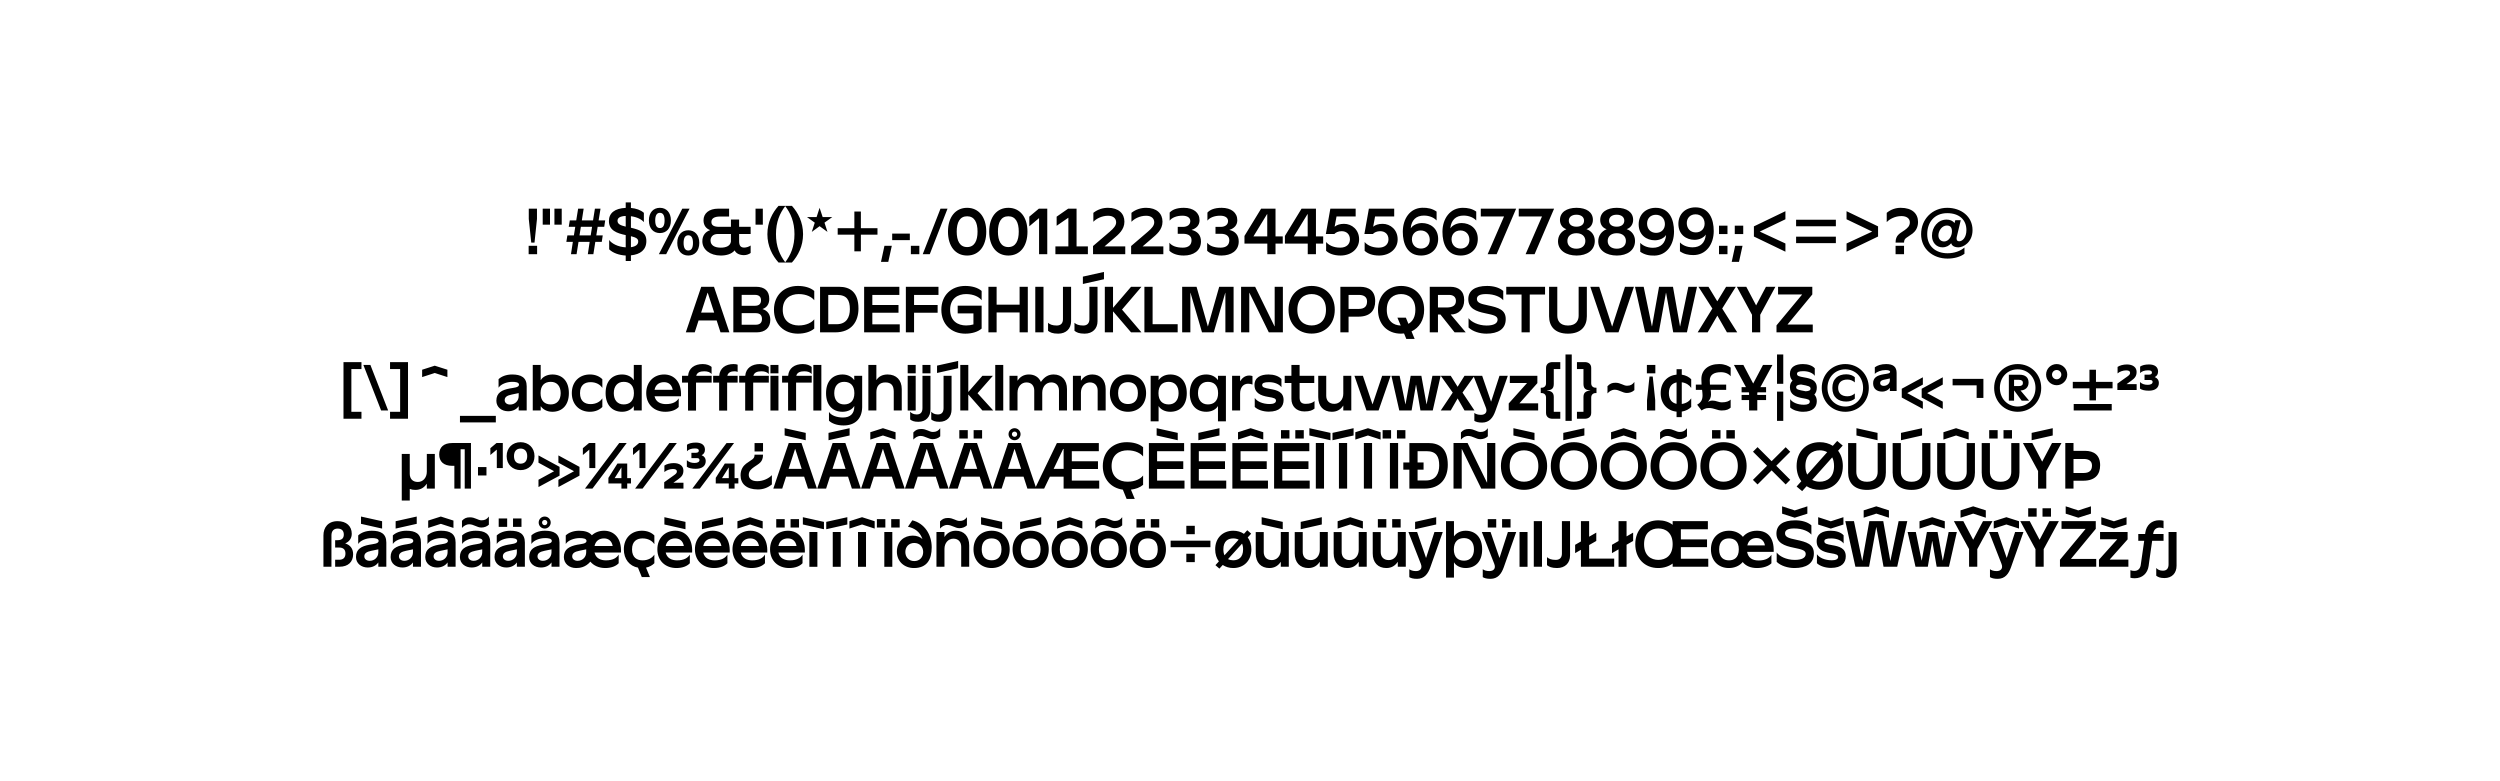 <?xml version="1.0" encoding="utf-8"?>
<!-- Generator: Adobe Illustrator 30.1.0, SVG Export Plug-In . SVG Version: 9.03 Build 0)  -->
<svg version="1.2" baseProfile="tiny" id="Calque_1"
	 xmlns="http://www.w3.org/2000/svg" xmlns:xlink="http://www.w3.org/1999/xlink" x="0px" y="0px" viewBox="0 0 3840 1200"
	 overflow="visible" xml:space="preserve">
<polygon fill="#FFFFFF" points="0,0 0,1200 3840,1200 3840,0 "/>
<path d="M514.8,870.5h6.7c13.2,0,20.9-7.4,20.9-19.2c0-8.5-4.5-14.3-12.2-16.6c6.3-2.7,10.1-7.8,10.1-14.9
	c0-11.5-8.1-19.3-21.7-19.3c-14.8,0-21.8,9.8-21.8,21.9v48.1h12.3v-48.2c0-6.2,3.1-10.4,9.5-10.4s9.5,3.5,9.5,9.1
	c0,5.4-2.8,8.7-9.5,8.7h-3.8V841h6.1c6.8,0,9.7,3.5,9.7,9.2c0,5.9-2.9,9.6-9.7,9.6h-6.1V870.5L514.8,870.5z M564.9,871.7
	c7.6,0,13.2-3.4,16-7.6h0.2v6.4h12.3v-37.1c0-13.8-8.8-18.2-22.4-18.2c-9.1,0-16.5,3.1-20.8,7.2v13h0.1c3.3-5.2,12.1-8.9,21.1-8.9
	c4.9,0,10.2,0.7,10.2,4.4c0,4.4-8.2,4.6-14.3,5.8c-11.8,2.3-20.5,6.4-20.5,18.9C546.8,865.5,555,871.7,564.9,871.7L564.9,871.7z
	 M554.5,804.6l32.4,7.3v-11.3l-32.4-7.2V804.6L554.5,804.6z M559.6,854.6c0-4.7,3.5-7.1,10.9-8.6l10.6-2.2v4.5
	c0,7.7-5.9,13.1-13.2,13.1C563.1,861.4,559.6,858.8,559.6,854.6L559.6,854.6z M618.1,871.7c7.6,0,13.2-3.4,16-7.6h0.2v6.4h12.3
	v-37.1c0-13.8-8.8-18.2-22.4-18.2c-9.1,0-16.5,3.1-20.8,7.2v13h0.1c3.3-5.2,12.1-8.9,21.1-8.9c4.9,0,10.2,0.7,10.2,4.4
	c0,4.4-8.2,4.6-14.3,5.8c-11.8,2.3-20.5,6.4-20.5,18.9C600,865.5,608.2,871.7,618.1,871.7L618.1,871.7z M607.7,811.9l32.4-7.3v-11.2
	l-32.4,7.2V811.9L607.7,811.9z M612.8,854.6c0-4.7,3.5-7.1,10.9-8.6l10.6-2.2v4.5c0,7.7-5.9,13.1-13.2,13.1
	C616.3,861.4,612.8,858.8,612.8,854.6L612.8,854.6z M671.3,871.7c7.6,0,13.2-3.4,16-7.6h0.2v6.4h12.3v-37.1
	c0-13.8-8.8-18.2-22.4-18.2c-9.1,0-16.5,3.1-20.8,7.2v13h0.1c3.3-5.2,12.1-8.9,21.1-8.9c4.9,0,10.2,0.7,10.2,4.4
	c0,4.4-8.2,4.6-14.3,5.8c-11.8,2.3-20.5,6.4-20.5,18.9C653.2,865.5,661.4,871.7,671.3,871.7L671.3,871.7z M657.7,810.9l19.4-6.3
	l19.4,6.3v-11.3l-19.4-6.2l-19.4,6.2V810.9L657.7,810.9z M666,854.6c0-4.7,3.5-7.1,10.9-8.6l10.6-2.2v4.5c0,7.7-5.9,13.1-13.2,13.1
	C669.5,861.4,666,858.8,666,854.6L666,854.6z M724.5,871.7c7.6,0,13.2-3.4,16-7.6h0.2v6.4H753v-37.1c0-13.8-8.8-18.2-22.4-18.2
	c-9.1,0-16.5,3.1-20.8,7.2v13h0.1c3.3-5.2,12.1-8.9,21.1-8.9c4.9,0,10.2,0.7,10.2,4.4c0,4.4-8.2,4.6-14.3,5.8
	c-11.8,2.3-20.5,6.4-20.5,18.9C706.4,865.5,714.6,871.7,724.5,871.7L724.5,871.7z M709.6,810.9L709.6,810.9
	c2.6-2.9,6.4-5.6,11.1-5.6c6.9,0,12.1,5,18.6,5c4.2,0,8.5-1.4,11.6-4.4v-12.4h-0.1c-2.8,3.8-5.8,5.7-11.2,5.7
	c-5.5,0-9.8-4.6-17.7-4.6c-5.4,0-8.7,1.4-12.3,5.3L709.6,810.9L709.6,810.9z M719.2,854.6c0-4.7,3.5-7.1,10.9-8.6l10.6-2.2v4.5
	c0,7.7-5.9,13.1-13.2,13.1C722.7,861.4,719.2,858.8,719.2,854.6L719.2,854.6z M777.7,871.7c7.6,0,13.2-3.4,16-7.6h0.2v6.4h12.3
	v-37.1c0-13.8-8.8-18.2-22.4-18.2c-9.1,0-16.5,3.1-20.8,7.2v13h0.1c3.3-5.2,12.1-8.9,21.1-8.9c4.9,0,10.2,0.7,10.2,4.4
	c0,4.4-8.2,4.6-14.3,5.8c-11.8,2.3-20.5,6.4-20.5,18.9C759.6,865.5,767.8,871.7,777.7,871.7L777.7,871.7z M766,809.3h13v-12.9h-13
	V809.3L766,809.3z M772.4,854.6c0-4.7,3.5-7.1,10.9-8.6l10.6-2.2v4.5c0,7.7-5.9,13.1-13.2,13.1C775.9,861.4,772.4,858.8,772.4,854.6
	L772.4,854.6z M788,809.3h13v-12.9h-13V809.3L788,809.3z M830.9,871.7c7.6,0,13.2-3.4,16-7.6h0.2v6.4h12.3v-37.1
	c0-13.8-8.8-18.2-22.4-18.2c-9.1,0-16.5,3.1-20.8,7.2v13h0.1c3.3-5.2,12.1-8.9,21.1-8.9c4.9,0,10.2,0.7,10.2,4.4
	c0,4.4-8.2,4.6-14.3,5.8c-11.8,2.3-20.5,6.4-20.5,18.9C812.8,865.5,821,871.7,830.9,871.7L830.9,871.7z M825.6,854.6
	c0-4.7,3.5-7.1,10.9-8.6l10.6-2.2v4.5c0,7.7-5.9,13.1-13.2,13.1C829.1,861.4,825.6,858.8,825.6,854.6L825.6,854.6z M827.4,802.6
	c0,5.2,4.2,9.3,9.3,9.3c5,0,9.2-4.2,9.2-9.3c0-5-4.1-9.2-9.2-9.2C831.5,793.4,827.4,797.5,827.4,802.6L827.4,802.6z M832.6,802.6
	c0-2.2,1.8-4,4.1-4c2.2,0,4,1.8,4,4c0,2.3-1.8,4.1-4,4.1C834.4,806.7,832.6,804.9,832.6,802.6L832.6,802.6z M929.7,872.5
	c10,0,16.9-3.3,20.6-7.4V852h-0.1c-3.1,5-8.8,8.7-19.5,8.7c-7.9,0-15.5-3-17.5-12h40.6c1.2-22-10.6-33.5-25.9-33.5
	c-7.4,0-14,2.5-18.8,7c-3.9-4.9-10.7-7-19.6-7s-16.4,3.1-20.5,7.2v13h0.1c3.3-5.2,12.4-8.9,21.3-8.9c5.2,0,10.5,0.7,10.5,4.4
	c0,4.5-8.4,4.6-14.3,5.8c-11.8,2.4-20.5,6.7-20.5,18.9c0,10.4,8.5,16.9,18.7,16.9c5.8,0,14.5-1,22-9.8
	C912,868.9,920.1,872.5,929.7,872.5L929.7,872.5z M878.9,854.6c0-4.7,3.5-7.1,10.9-8.6l10.6-2.2v4.5c0,7.7-5.9,13.1-13.2,13.1
	C882.4,861.4,878.9,858.8,878.9,854.6L878.9,854.6z M913.2,838.7c1.8-8.9,8.4-11.7,14.6-11.7c5.7,0,11.7,2.8,13.3,11.7H913.2
	L913.2,838.7z M985.8,886.4h12.5l-6-14.5c5.6-1.2,9.8-3.8,12.8-6.8V852h-0.1c-3.3,5-9.5,8.7-18,8.7c-8.3,0-16.2-4-16.2-16.9
	S978.7,827,987,827c8.5,0,14.7,3.7,18,8.7h0.1v-13.2c-4-4.1-10.4-7.3-19.1-7.3c-16.1,0-27.8,11.1-27.8,28.6
	c0,15.2,8.8,25.7,21.7,28.1L985.8,886.4L985.8,886.4z M1039,872.5c10,0,16.9-3.3,20.6-7.4V852h-0.1c-3.1,5-8.8,8.7-19.5,8.7
	c-7.9,0-15.5-3-17.5-12h40.6c1.2-22-10.6-33.5-25.9-33.5c-15.5,0-27.5,11.1-27.5,28.6S1022,872.5,1039,872.5L1039,872.5z
	 M1020.5,805.6l32.4,7.3v-11.3l-32.4-7.2V805.6L1020.5,805.6z M1022.5,838.7c1.8-8.9,8.4-11.7,14.6-11.7c5.7,0,11.7,2.8,13.3,11.7
	H1022.5L1022.5,838.7z M1096.7,872.5c10,0,16.9-3.3,20.6-7.4V852h-0.1c-3.1,5-8.8,8.7-19.5,8.7c-7.9,0-15.5-3-17.5-12h40.6
	c1.2-22-10.6-33.5-25.9-33.5c-15.5,0-27.5,11.1-27.5,28.6S1079.7,872.5,1096.7,872.5L1096.7,872.5z M1078.2,812.9l32.4-7.3v-11.2
	l-32.4,7.2V812.9L1078.2,812.9z M1080.2,838.7c1.8-8.9,8.4-11.7,14.6-11.7c5.7,0,11.7,2.8,13.3,11.7H1080.2L1080.2,838.7z
	 M1154.4,872.5c10,0,16.9-3.3,20.6-7.4V852h-0.1c-3.1,5-8.8,8.7-19.5,8.7c-7.9,0-15.5-3-17.5-12h40.6c1.2-22-10.6-33.5-25.9-33.5
	c-15.5,0-27.5,11.1-27.5,28.6S1137.4,872.5,1154.4,872.5L1154.4,872.5z M1132.7,811.9l19.4-6.3l19.4,6.3v-11.3l-19.4-6.2l-19.4,6.2
	V811.9L1132.7,811.9z M1137.9,838.7c1.8-8.9,8.4-11.7,14.6-11.7c5.7,0,11.7,2.8,13.3,11.7H1137.9L1137.9,838.7z M1212.1,872.5
	c10,0,16.9-3.3,20.6-7.4V852h-0.1c-3.1,5-8.8,8.7-19.5,8.7c-7.9,0-15.5-3-17.5-12h40.6c1.2-22-10.6-33.5-25.9-33.5
	c-15.5,0-27.5,11.1-27.5,28.6S1195.1,872.5,1212.1,872.5L1212.1,872.5z M1192.3,810.3h13v-12.9h-13V810.3L1192.3,810.3z
	 M1195.6,838.7c1.8-8.9,8.4-11.7,14.6-11.7c5.7,0,11.7,2.8,13.3,11.7H1195.6L1195.6,838.7z M1214.3,810.3h13v-12.9h-13V810.3
	L1214.3,810.3z M1243.2,870.6h12.3v-53.4h-12.3V870.6L1243.2,870.6z M1233.2,805.6l32.4,7.3v-11.3l-32.4-7.2V805.6L1233.2,805.6z
	 M1279.1,870.6h12.3v-53.4h-12.3V870.6L1279.1,870.6z M1269.1,812.9l32.4-7.3v-11.2l-32.4,7.2V812.9L1269.1,812.9z M1317.9,870.6
	h12.3v-53.4h-12.3V870.6L1317.9,870.6z M1304.7,811.9l19.4-6.3l19.4,6.3v-11.3l-19.4-6.2l-19.4,6.2V811.9L1304.7,811.9z
	 M1358.3,870.6h12.3v-53.4h-12.3V870.6L1358.3,870.6z M1346.9,810.3h13v-12.9h-13V810.3L1346.9,810.3z M1368.9,810.3h13v-12.9h-13
	V810.3L1368.9,810.3z M1403.8,872.5c20,0,27.3-13.1,27.3-31.7c0-20-11.3-37.1-29.8-41.6l-6.7,9.9c9.6,1.9,18.5,7.4,22.2,18.9h-0.2
	c-2.7-3.2-8.6-5.3-14.5-5.3c-13.1,0-24.5,8.4-24.5,24.9C1377.7,862.6,1389.2,872.5,1403.8,872.5L1403.8,872.5z M1390.6,847.9
	c0-7.9,5.3-13.9,13.7-13.9c8.4,0,13.7,6,13.7,13.9s-5.3,13.9-13.7,13.9S1390.6,855.8,1390.6,847.9L1390.6,847.9z M1438.4,870.5h12.3
	v-27.4c0-9.2,5.9-15.7,13.8-15.7c7.7,0,11.9,5.2,11.9,12.5v30.6h12.3v-32.8c0-14-8.1-22.5-20.4-22.5c-8.1,0-13.7,3.7-17.4,9.4h-0.2
	v-7.4h-12.3L1438.4,870.5L1438.4,870.5z M1443.9,811.9L1443.9,811.9c2.6-2.9,6.4-5.6,11.1-5.6c6.9,0,12.1,5,18.6,5
	c4.2,0,8.5-1.4,11.6-4.4v-12.4h-0.1c-2.8,3.8-5.8,5.7-11.2,5.7c-5.5,0-9.8-4.6-17.7-4.6c-5.4,0-8.7,1.4-12.3,5.3V811.9L1443.9,811.9
	z M1523.1,872.5c16.1,0,27.8-11.2,27.8-28.7s-11.7-28.6-27.8-28.6c-16.1,0-27.8,11.1-27.8,28.6S1507,872.5,1523.1,872.5
	L1523.1,872.5z M1506.9,805.6l32.4,7.3v-11.3l-32.4-7.2V805.6L1506.9,805.6z M1507.9,843.8c0-12.9,7.4-16.8,15.2-16.8
	s15.2,3.9,15.2,16.8s-7.4,16.8-15.2,16.8S1507.9,856.7,1507.9,843.8L1507.9,843.8z M1583.1,872.5c16.1,0,27.8-11.2,27.8-28.7
	s-11.7-28.6-27.8-28.6c-16.1,0-27.8,11.1-27.8,28.6S1567,872.5,1583.1,872.5L1583.1,872.5z M1566.9,812.9l32.4-7.3v-11.2l-32.4,7.2
	V812.9L1566.9,812.9z M1567.9,843.8c0-12.9,7.4-16.8,15.2-16.8s15.2,3.9,15.2,16.8s-7.4,16.8-15.2,16.8S1567.9,856.7,1567.9,843.8
	L1567.9,843.8z M1643.1,872.5c16.1,0,27.8-11.2,27.8-28.7s-11.7-28.6-27.8-28.6c-16.1,0-27.8,11.1-27.8,28.6
	S1627,872.5,1643.1,872.5L1643.1,872.5z M1623.7,811.9l19.4-6.3l19.4,6.3v-11.3l-19.4-6.2l-19.4,6.2V811.9L1623.7,811.9z
	 M1627.9,843.8c0-12.9,7.4-16.8,15.2-16.8s15.2,3.9,15.2,16.8s-7.4,16.8-15.2,16.8S1627.9,856.7,1627.9,843.8L1627.9,843.8z
	 M1703.1,872.5c16.1,0,27.8-11.2,27.8-28.7s-11.7-28.6-27.8-28.6c-16.1,0-27.8,11.1-27.8,28.6S1687,872.5,1703.1,872.5L1703.1,872.5
	z M1682.4,811.9L1682.4,811.9c2.6-2.9,6.4-5.6,11.1-5.6c6.9,0,12.1,5,18.6,5c4.2,0,8.5-1.4,11.6-4.4v-12.4h-0.1
	c-2.8,3.8-5.8,5.7-11.2,5.7c-5.5,0-9.8-4.6-17.7-4.6c-5.4,0-8.7,1.4-12.3,5.3V811.9L1682.4,811.9z M1687.9,843.8
	c0-12.9,7.4-16.8,15.2-16.8c7.8,0,15.2,3.9,15.2,16.8s-7.4,16.8-15.2,16.8C1695.3,860.6,1687.9,856.7,1687.9,843.8L1687.9,843.8z
	 M1763.1,872.5c16.1,0,27.8-11.2,27.8-28.7s-11.7-28.6-27.8-28.6c-16.1,0-27.8,11.1-27.8,28.6S1747,872.5,1763.1,872.5L1763.1,872.5
	z M1745.6,810.3h13v-12.9h-13V810.3L1745.6,810.3z M1747.9,843.8c0-12.9,7.4-16.8,15.2-16.8c7.8,0,15.2,3.9,15.2,16.8
	s-7.4,16.8-15.2,16.8C1755.3,860.6,1747.9,856.7,1747.9,843.8L1747.9,843.8z M1767.6,810.3h13v-12.9h-13V810.3L1767.6,810.3z
	 M1798.1,840.5h61.1v-10h-61.1V840.5L1798.1,840.5z M1822.2,863.4h13v-12.9h-13V863.4L1822.2,863.4z M1822.2,820.5h13v-12.9h-13
	V820.5L1822.2,820.5z M1873,873.4l5.1-5.6c4.5,3,10,4.7,16.2,4.7c16.1,0,27.8-11.2,27.8-28.7c0-7.3-2-13.5-5.6-18.3l5.3-5.8l-6-5.3
	l-5.1,5.6c-4.5-3.1-10.1-4.8-16.4-4.8c-16.1,0-27.8,11.1-27.8,28.6c0,7.4,2.1,13.7,5.7,18.5l-5.3,5.8L1873,873.4L1873,873.4z
	 M1879.1,843.8c0-12.9,7.4-16.8,15.2-16.8c2.9,0,5.8,0.6,8.3,1.9l-21.8,24C1879.7,850.5,1879.1,847.5,1879.1,843.8L1879.1,843.8z
	 M1886.2,858.8l21.6-23.8c1,2.3,1.6,5.2,1.6,8.8c0,12.9-7.4,16.8-15.2,16.8C1891.4,860.6,1888.7,860.1,1886.2,858.8L1886.2,858.8z
	 M1949.7,872.5c8.1,0,13.7-3.7,17.4-9.4h0.2v7.4h12.3v-53.3h-12.3v27.4c0,9.2-5.9,15.7-13.8,15.7c-8.2,0-12.4-5.2-12.4-12.5v-30.6
	h-12.3V850C1928.8,864,1936.9,872.5,1949.7,872.5L1949.7,872.5z M1937.9,805.6l32.4,7.3v-11.3l-32.4-7.2V805.6L1937.9,805.6z
	 M2009.6,872.5c8.1,0,13.7-3.7,17.4-9.4h0.2v7.4h12.3v-53.3h-12.3v27.4c0,9.2-5.9,15.7-13.8,15.7c-8.2,0-12.4-5.2-12.4-12.5v-30.6
	h-12.3V850C1988.7,864,1996.8,872.5,2009.6,872.5L2009.6,872.5z M1997.9,812.9l32.4-7.3v-11.2l-32.4,7.2V812.9L1997.9,812.9z
	 M2069.4,872.5c8.1,0,13.7-3.7,17.4-9.4h0.2v7.4h12.3v-53.3H2087v27.4c0,9.2-5.9,15.7-13.8,15.7c-8.2,0-12.4-5.2-12.4-12.5v-30.6
	h-12.3V850C2048.6,864,2056.6,872.5,2069.4,872.5L2069.4,872.5z M2054.6,811.9l19.4-6.3l19.4,6.3v-11.3l-19.4-6.2l-19.4,6.2V811.9
	L2054.6,811.9z M2129.4,872.5c8.1,0,13.7-3.7,17.4-9.4h0.2v7.4h12.3v-53.3H2147v27.4c0,9.2-5.9,15.7-13.8,15.7
	c-8.2,0-12.4-5.2-12.4-12.5v-30.6h-12.3V850C2108.4,864,2116.6,872.5,2129.4,872.5L2129.4,872.5z M2116.4,810.3h13v-12.9h-13V810.3
	L2116.4,810.3z M2138.4,810.3h13v-12.9h-13V810.3L2138.4,810.3z M2176.6,889.1c11.2,0,16.8-7.7,20.4-17.8l19.1-54.1h-12.8
	l-12.8,39.6h-0.2l-13.6-39.6h-13.4l19.1,48.9c2.9,7.4-1.4,11.1-7.5,11.1c-4.6,0-8.1-1.2-10.2-2.9v12.2
	C2167.1,888,2170.7,889.1,2176.6,889.1L2176.6,889.1z M2173.6,812.9l32.4-7.3v-11.2l-32.4,7.2V812.9L2173.6,812.9z M2221.1,887.2
	h12.2v-23.3h0.2c2.6,4.7,9.3,8.6,17.7,8.6c15.2,0,25.4-10.1,25.4-28.6c0-18.4-10.2-28.7-25.4-28.7c-8.4,0-14.6,3.9-17.7,8.5h-0.2
	v-23.2h-12.2V887.2L2221.1,887.2z M2233.1,843.9c0-12.1,6.5-17.4,15.7-17.4c9.4,0,15.2,6.4,15.2,17.4c0,10.7-5.8,17.3-15.2,17.3
	C2239.6,861.2,2233.1,855.9,2233.1,843.9L2233.1,843.9z M2289.4,889.1c11.2,0,16.8-7.7,20.4-17.8l19.1-54.1h-12.8l-12.8,39.6h-0.2
	l-13.6-39.6h-13.4l19.1,48.9c2.9,7.4-1.4,11.1-7.5,11.1c-4.6,0-8.1-1.2-10.2-2.9v12.2C2280,888,2283.6,889.1,2289.4,889.1
	L2289.4,889.1z M2285.2,810.3h13v-12.9h-13V810.3L2285.2,810.3z M2307.2,810.3h13v-12.9h-13V810.3L2307.2,810.3z M2334,870.6h12.3
	v-53.4H2334V870.6L2334,870.6z M2355.9,870.5h12.6v-70h-12.6V870.5L2355.9,870.5z M2376.2,868.1c3.2,2.5,7,4.4,15.6,4.4
	c12.2,0,19.8-7.8,19.8-19.1v-52.9h-12.5v49.8c0,6.2-3.3,9.7-9.5,9.7c-6.7,0-10.7-1.7-13.4-4.2L2376.2,868.1L2376.2,868.1z
	 M2419.4,849.6l8.9-5.1v26h51.1V858h-38.5v-20.8l11-6.3v-12.8l-11,6.3v-23.9h-12.6v31.2l-8.9,5.1V849.6L2419.4,849.6z M2476,849.6
	l10.1-5.8v26.8h12.3v-33.9l10.1-5.8v-12.8l-10.1,5.8v-23.4h-12.3V831l-10.1,5.8V849.6L2476,849.6z M2547,872.5
	c8.6,0,16.2-2.5,22.2-6.9v4.9h54.7v-12.3h-42.1v-17.8h40.2v-11.9h-40.2V813h41.5v-12.5h-54.1v5.6c-5.9-4.5-13.4-6.9-21.8-6.9
	c-20.6,0-35.6,14.2-35.6,36.6C2511.8,858.2,2526.5,872.5,2547,872.5L2547,872.5z M2525.3,835.8c0-17.5,10.8-24.1,21.9-24.1
	c11.2,0,22,6.6,22,24.1c0,17.8-10.8,24.2-22,24.2C2536.1,860,2525.3,853.6,2525.3,835.8L2525.3,835.8z M2655.5,872.5
	c8.8,0,16.3-3.3,21.3-9.2c4.9,6.2,12.6,9.2,22,9.2c10.1,0,18.1-3.2,22.1-7.3v-13h-0.1c-3,5-9,8.7-19.6,8.7
	c-10.5,0-16.2-4.9-17.6-13.2h40.8c0.7-22.6-9.8-32.5-25.8-32.5c-9,0-16.6,3.4-21.5,9.4c-5-6-12.5-9.4-21.3-9.4
	c-16.1,0-27.8,11.1-27.8,28.6S2639.5,872.5,2655.5,872.5L2655.5,872.5z M2640.6,843.8c0-12.9,7.4-16.8,15.1-16.8s15.1,3.9,15.1,16.8
	c0,13.1-7.4,16.9-15.1,16.9S2640.6,856.9,2640.6,843.8L2640.6,843.8z M2683.9,837.7c1.9-8.5,8.1-11.3,14.1-11.3
	c7.3,0,12,5,12.9,11.3H2683.9L2683.9,837.7z M2756.4,872.5c17.6,0,29.7-6.8,29.7-22.3c0-14.4-11-17.7-27.4-21.2
	c-11.3-2.3-16.9-4.1-16.9-9.9c0-4.9,4.7-7.4,14-7.4c13.5,0,22.5,4.8,26.3,9.3h0.2v-14.1c-6-5.3-15.1-7.7-24.7-7.7
	c-19,0-29,7.3-29,20.3c0,14.5,12.4,18.9,26.2,21.7c13.3,2.7,18.8,4.2,18.8,9.7c0,5.9-6,9.1-16.9,9.1c-13,0-23.9-5.8-27.6-11.3h-0.1
	V863C2735.2,869.1,2746.1,872.5,2756.4,872.5L2756.4,872.5z M2737.3,789l19.4,6.2l19.4-6.2v-11.3l-19.4,6.3l-19.4-6.3V789
	L2737.3,789z M2812.4,872.3c16.8,0,22.7-8.3,22.7-17.8c0-12.6-10.2-15.3-20.8-17.1c-8.6-1.5-12.1-2.4-12.1-6c0-3,3-4.4,10.5-4.4
	c9,0,16,3.4,19,7.7h0.1v-12.5c-4.2-4.6-11.6-7-19.8-7c-11.9,0-21.6,4.4-21.6,16.2c0,12.3,9.6,16.3,20.9,18.2
	c9.5,1.5,12.1,2.5,12.1,5.9c0,3.3-3.6,5.1-9.7,5.1c-11,0-19.4-4.1-22.8-9.2h-0.1v13.7C2795.4,869.5,2803.8,872.3,2812.4,872.3
	L2812.4,872.3z M2792.7,805.7l19.4,6.2l19.4-6.2v-11.3l-19.4,6.3l-19.4-6.3V805.7L2792.7,805.7z M2849.9,870.5h21l11-60.8h0.2
	l11,60.8h21l15.5-70h-13.3l-12.6,60.8h-0.2l-10.8-60.8h-21.4l-10.8,60.8h-0.2l-12.6-60.8h-13.3L2849.9,870.5L2849.9,870.5z
	 M2862.6,795.2l19.4-6.3l19.4,6.3v-11.3l-19.4-6.2l-19.4,6.2V795.2L2862.6,795.2z M2942.2,870.5h18.9l6.7-39.4h0.2l6.7,39.4h18.9
	l12.1-53.3h-12.6l-8.9,43.7h-0.2l-7.9-43.7h-16.4l-7.9,43.7h-0.2l-8.9-43.7h-12.6L2942.2,870.5L2942.2,870.5z M2948.4,811.9
	l19.4-6.3l19.4,6.3v-11.3l-19.4-6.2l-19.4,6.2V811.9L2948.4,811.9z M3024.5,870.5h12.6v-27l23.3-43h-14.5l-15.1,28.6l-15.1-28.6
	h-14.5l23.3,43V870.5L3024.5,870.5z M3011.4,795.2l19.4-6.3l19.4,6.3v-11.3l-19.4-6.2l-19.4,6.2V795.2L3011.4,795.2z M3068.5,889.1
	c11.2,0,16.8-7.7,20.4-17.8l19.1-54.1h-12.8l-12.8,39.6h-0.2l-13.6-39.6h-13.4l19.1,48.9c2.9,7.4-1.4,11.1-7.5,11.1
	c-4.6,0-8.1-1.2-10.2-2.9v12.2C3059.1,888,3062.7,889.1,3068.5,889.1L3068.5,889.1z M3062.4,811.9l19.4-6.3l19.4,6.3v-11.3
	l-19.4-6.2l-19.4,6.2V811.9L3062.4,811.9z M3126.5,870.5h12.6v-27l23.3-43h-14.5l-15.1,28.6l-15.1-28.6h-14.5l23.3,43V870.5
	L3126.5,870.5z M3115.3,793.6h13v-12.9h-13V793.6L3115.3,793.6z M3137.3,793.6h13v-12.9h-13V793.6L3137.3,793.6z M3164.1,870.5h55.7
	v-12h-38.6v-0.3l37.9-45.9v-11.8h-52.6v11.8h36.8v0.3l-39.2,47.2L3164.1,870.5L3164.1,870.5z M3172.9,789l19.4,6.2l19.4-6.2v-11.3
	l-19.4,6.3l-19.4-6.3V789L3172.9,789z M3224,870.5h45.2v-11h-28.5v-0.3l27.3-30.7v-11.3h-42.3v11.1h26.2v0.3l-27.9,31.1V870.5
	L3224,870.5z M3227.6,805.7l19.4,6.2l19.4-6.2v-11.3l-19.4,6.3l-19.4-6.3V805.7L3227.6,805.7z M3295.2,818.1l-0.3,2.1h-10.5v10.5
	h9.1l-0.1,0.6l-5.3,37c-1.1,5.7-4.5,8.6-9.9,8.6c-2.3,0-4.2-0.4-5.9-1.1v11.6c1.7,0.5,3.9,0.8,6.7,0.8c11.5,0,19.7-7.5,21.3-19
	l1-7.5l2.8-19.7l1.6-11.3h17.5v-10.5h-16v-0.1c0.9-6.4,4.4-9.7,10.1-9.7c2.3,0,4.2,0.4,5.9,1.1v-11.6c-1.7-0.5-3.9-0.8-6.7-0.8
	C3305,799.1,3296.8,806.6,3295.2,818.1L3295.2,818.1z M3324.6,887.9c11.5,0,18.6-7.5,18.6-19v-51.7h-12.3v49.7c0,6.4-3,9.7-8.7,9.7
	c-4.7,0-8.1-1.7-10.2-4.2v11.9C3314.6,886.3,3317.7,887.9,3324.6,887.9L3324.6,887.9z"/>
<path d="M617.1,697.2v71.6h12.3V751c2.5,1,5.4,1.5,8.6,1.5c8.1,0,13.7-3.7,17.4-9.4h0.2v7.4h12.3v-53.3h-12.3v27.4
	c0,9.2-5.9,15.7-13.8,15.7c-8.2,0-12.4-5.2-12.4-12.5v-30.6H617.1L617.1,697.2z M723.4,750.5v-70h-28.8c-13.1,0-20,6.5-20,17.5
	s6.9,17.5,20,17.5h3.3v35h9.6v-60.4h6.3v60.4H723.4L723.4,750.5z M734.2,730.3h13v-12.9h-13V730.3L734.2,730.3z M763.1,719h9.2
	v-38.5h-9.7l-9.4,7.9v10.5l9.9-8.3V719L763.1,719z M799.6,722.1c12,0,21.4-8.4,21.4-21.5s-9.4-21.4-21.4-21.4s-21.4,8.3-21.4,21.4
	S787.6,722.1,799.6,722.1L799.6,722.1z M789.5,700.6c0-8,4.3-11.6,10.1-11.6s10.2,3.6,10.2,11.6c0,8.1-4.4,11.6-10.2,11.6
	S789.5,708.7,789.5,700.6L789.5,700.6z M890.1,730.6v-13.5l-32.4-17.6v11.2l24,13.1l-24,13.1v11.2L890.1,730.6L890.1,730.6z
	 M827.1,748.1l32.4-17.5v-13.5l-32.4-17.6v11.2l24,13.1l-24,13.1V748.1L827.1,748.1z M905.2,719h9.2v-38.5h-9.7l-9.4,7.9v10.5
	l9.9-8.3V719L905.2,719z M898.5,750.5H910l52.6-70h-11.5L898.5,750.5L898.5,750.5z M934.5,742.6h20v7.9h8.9v-7.9h5.8v-8.2h-5.8V712
	h-15l-13.9,22V742.6L934.5,742.6z M944.1,734.4l10.3-16.3h0.1v16.3H944.1L944.1,734.4z M982.2,719h9.2v-38.5h-9.7l-9.4,7.9v10.5
	l9.9-8.3V719L982.2,719z M975.5,750.5H987l52.6-70h-11.5L975.5,750.5L975.5,750.5z M1020.2,750.5h29.6v-9h-15.5l7-5
	c6-4.3,8.4-7.5,8.4-13.8c0-7.1-5.8-11.4-14.8-11.4c-5.6,0-11.4,1.6-14.4,3.8v9.9h0.1c2.7-2.6,8.3-4.6,13-4.6c4.1,0,6.1,1.2,6.1,3.7
	c0,2-0.9,3.3-3.8,5.4l-15.7,11.2L1020.2,750.5L1020.2,750.5z M1066.9,711.1c-5.2,0-9.1-1.5-11.9-4.3v10.1c2.8,2.1,7.5,3.2,13.7,3.2
	c9.8,0,15.3-4.5,15.3-11.8c0-4.4-2.4-7.7-6.2-9v-0.2c3.2-1.4,5-4.5,5-8.4c0-7-5.1-10.9-14-10.9c-5.8,0-10.7,1.2-13.6,3.3v10
	c2.3-2.7,6.8-4.3,12.1-4.3c4.2,0,6.1,1,6.1,3.5c0,2.1-1.7,3.2-4.8,3.2h-6.6v8.2h8.7c2.5,0,3.7,1,3.7,3
	C1074.4,709.4,1071.6,711.1,1066.9,711.1L1066.9,711.1z M1063.4,750.5h11.5l52.6-70H1116L1063.4,750.5L1063.4,750.5z M1099.4,742.6
	h20v7.9h8.9v-7.9h5.8v-8.2h-5.8V712h-15l-13.9,22V742.6L1099.4,742.6z M1109,734.4l10.3-16.3h0.1v16.3H1109L1109,734.4z M1172,698.4
	h-13c0,7.1-4.3,7.2-13,13.8c-4.1,3.2-8.5,8.7-8.5,17.8c0,13.1,9.2,21.8,26.6,21.8c7.7,0,15-2.4,21.5-7.7V730h-0.2
	c-4.1,4.4-12.6,9.1-22.3,9.1c-8.8,0-13-4.2-13-9.6c0-5.9,3.8-9,8.1-12.1C1165.6,712.1,1172,710.1,1172,698.4L1172,698.4z
	 M1159,693.4h13v-12.9h-13V693.4L1159,693.4z M1187.8,750.5h13.7l5.9-18.3h27.8l5.9,18.3h13.7l-23.7-70h-19.6L1187.8,750.5
	L1187.8,750.5z M1205.2,668.9l32.4,7.3v-11.3l-32.4-7.2V668.9L1205.2,668.9z M1211.3,720.2l9.9-30.5h0.3l9.9,30.5H1211.3
	L1211.3,720.2z M1255.2,750.5h13.7l5.9-18.3h27.8l5.9,18.3h13.7l-23.7-70h-19.6L1255.2,750.5L1255.2,750.5z M1272.6,676.2l32.4-7.3
	v-11.2l-32.4,7.2V676.2L1272.6,676.2z M1278.7,720.2l9.9-30.5h0.3l9.9,30.5H1278.7L1278.7,720.2z M1322.6,750.5h13.7l5.9-18.3h27.8
	l5.9,18.3h13.7l-23.7-70h-19.6L1322.6,750.5L1322.6,750.5z M1336.8,675.2l19.4-6.3l19.4,6.3v-11.3l-19.4-6.2l-19.4,6.2V675.2
	L1336.8,675.2z M1346.1,720.2l9.9-30.5h0.3l9.9,30.5H1346.1L1346.1,720.2z M1390,750.5h13.7l5.9-18.3h27.8l5.9,18.3h13.7l-23.7-70
	h-19.6L1390,750.5L1390,750.5z M1402.9,675.2L1402.9,675.2c2.6-2.9,6.4-5.6,11.1-5.6c6.9,0,12.1,5,18.6,5c4.2,0,8.5-1.4,11.6-4.4
	v-12.4h-0.1c-2.8,3.8-5.8,5.7-11.2,5.7c-5.5,0-9.8-4.6-17.7-4.6c-5.4,0-8.7,1.4-12.3,5.3V675.2L1402.9,675.2z M1413.5,720.2
	l9.9-30.5h0.3l9.9,30.5H1413.5L1413.5,720.2z M1457.4,750.5h13.7l5.9-18.3h27.8l5.9,18.3h13.7l-23.7-70h-19.6L1457.4,750.5
	L1457.4,750.5z M1473.5,673.6h13v-12.9h-13V673.6L1473.5,673.6z M1480.9,720.2l9.9-30.5h0.3l9.9,30.5H1480.9L1480.9,720.2z
	 M1495.5,673.6h13v-12.9h-13V673.6L1495.5,673.6z M1524.8,750.5h13.7l5.9-18.3h27.8l5.9,18.3h13.7l-23.7-70h-19.6L1524.8,750.5
	L1524.8,750.5z M1548.3,720.2l9.9-30.5h0.3l9.9,30.5H1548.3L1548.3,720.2z M1549.1,666.9c0,5.2,4.2,9.3,9.3,9.3c5,0,9.2-4.2,9.2-9.3
	c0-5-4.1-9.2-9.2-9.2C1553.2,657.7,1549.1,661.8,1549.1,666.9L1549.1,666.9z M1554.3,666.9c0-2.2,1.8-4,4.1-4c2.2,0,4,1.8,4,4
	c0,2.3-1.8,4.1-4,4.1C1556.1,671,1554.3,669.2,1554.3,666.9L1554.3,666.9z M1633.7,750.5h54.7v-12.3h-42.1v-17.8h40.2v-11.9h-40.2
	V693h41.5v-12.5h-64.4l-33.7,70h14.1l8.8-18.3h21.1V750.5L1633.7,750.5z M1618.4,720.2l14.6-30.5h0.7v30.5H1618.4L1618.4,720.2z
	 M1730.5,766.4h12.5l-5.9-14.3c7.3-0.9,14-3.3,18.7-7.4v-14.1h-0.2c-3.4,4.5-11.5,9.3-23.7,9.3c-12.4,0-24.5-6.6-24.5-24.1
	s12.1-24.1,24.5-24.1c12.2,0,20.3,4.8,23.7,9.3h0.2v-14.1c-6.1-5.3-15.4-7.7-25.2-7.7c-21.2,0-36.7,14.2-36.7,36.6
	c0,20.3,12.7,33.9,30.8,36.3L1730.5,766.4L1730.5,766.4z M1764.7,750.5h54.7v-12.3h-42.1v-17.8h40.2v-11.9h-40.2V693h41.5v-12.5
	h-54.1V750.5L1764.7,750.5z M1776.6,668.9l32.4,7.3v-11.3l-32.4-7.2V668.9L1776.6,668.9z M1828.8,750.5h54.7v-12.3h-42.1v-17.8h40.2
	v-11.9h-40.2V693h41.5v-12.5h-54.1V750.5L1828.8,750.5z M1840.7,676.2l32.4-7.3v-11.2l-32.4,7.2V676.2L1840.7,676.2z M1892.9,750.5
	h54.7v-12.3h-42.1v-17.8h40.2v-11.9h-40.2V693h41.5v-12.5h-54.1V750.5L1892.9,750.5z M1901.6,675.2l19.4-6.3l19.4,6.3v-11.3
	l-19.4-6.2l-19.4,6.2V675.2L1901.6,675.2z M1957,750.5h54.7v-12.3h-42.1v-17.8h40.2v-11.9h-40.2V693h41.5v-12.5H1957V750.5
	L1957,750.5z M1967.6,673.6h13v-12.9h-13V673.6L1967.6,673.6z M1989.6,673.6h13v-12.9h-13V673.6L1989.6,673.6z M2021.1,750.5h12.6
	v-70h-12.6V750.5L2021.1,750.5z M2011.2,668.9l32.4,7.3v-11.3l-32.4-7.2V668.9L2011.2,668.9z M2056.6,750.5h12.6v-70h-12.6V750.5
	L2056.6,750.5z M2046.7,676.2l32.4-7.3v-11.2l-32.4,7.2L2046.7,676.2L2046.7,676.2z M2094.9,750.5h12.6v-70h-12.6V750.5
	L2094.9,750.5z M2081.8,675.2l19.4-6.3l19.4,6.3v-11.3l-19.4-6.2l-19.4,6.2V675.2L2081.8,675.2z M2134.9,750.5h12.6v-70h-12.6V750.5
	L2134.9,750.5z M2123.7,673.6h13v-12.9h-13V673.6L2123.7,673.6z M2145.7,673.6h13v-12.9h-13V673.6L2145.7,673.6z M2155.5,721.4h9.3
	v29.1h23.2c25.5,0,35.8-17,35.8-36.5c0-25.4-13-33.5-29.8-33.5h-29.2v29.8h-9.3V721.4L2155.5,721.4z M2177.4,738v-16.6h9.2v-11.1
	h-9.2V693h13.6c15.1,0,19.6,8.1,19.6,21.9c0,12.2-5,23.1-20.5,23.1H2177.4L2177.4,738z M2232.6,750.5h12.6v-60.8h0.2l29.8,60.8h21.6
	v-70h-12.6v60.8h-0.2l-29.8-60.8h-21.6V750.5L2232.6,750.5z M2244,675.2h0.1c2.5-2.9,6.3-5.6,11-5.6c6.9,0,12.1,5,18.6,5
	c4.2,0,8.5-1.4,11.6-4.4v-12.4h-0.1c-2.8,3.8-5.8,5.7-11.2,5.7c-5.5,0-9.8-4.6-17.7-4.6c-5.4,0-8.7,1.4-12.3,5.3L2244,675.2
	L2244,675.2z M2340.9,752.4c20.5,0,35.5-14.2,35.5-36.6s-15-36.6-35.5-36.6s-35.5,14.2-35.5,36.6
	C2305.4,738.2,2320.4,752.4,2340.9,752.4L2340.9,752.4z M2318.9,715.8c0-17.5,10.8-24.1,22-24.1s22,6.6,22,24.1s-10.8,24.1-22,24.1
	S2318.9,733.3,2318.9,715.8L2318.9,715.8z M2324.6,668.9l32.4,7.3v-11.3l-32.4-7.2V668.9L2324.6,668.9z M2417.5,752.4
	c20.5,0,35.5-14.2,35.5-36.6s-15-36.6-35.5-36.6s-35.5,14.2-35.5,36.6C2382,738.2,2397,752.4,2417.5,752.4L2417.5,752.4z
	 M2395.5,715.8c0-17.5,10.8-24.1,22-24.1s22,6.6,22,24.1s-10.8,24.1-22,24.1S2395.5,733.3,2395.5,715.8L2395.5,715.8z M2401.2,676.2
	l32.4-7.3v-11.2l-32.4,7.2V676.2L2401.2,676.2z M2494.1,752.4c20.5,0,35.5-14.2,35.5-36.6s-15-36.6-35.5-36.6s-35.5,14.2-35.5,36.6
	C2458.6,738.2,2473.6,752.4,2494.1,752.4L2494.1,752.4z M2472.1,715.8c0-17.5,10.8-24.1,22-24.1s22,6.6,22,24.1s-10.8,24.1-22,24.1
	C2482.9,739.9,2472.1,733.3,2472.1,715.8L2472.1,715.8z M2474.6,675.2l19.4-6.3l19.4,6.3v-11.3l-19.4-6.2l-19.4,6.2V675.2
	L2474.6,675.2z M2570.7,752.4c20.5,0,35.5-14.2,35.5-36.6s-15-36.6-35.5-36.6s-35.5,14.2-35.5,36.6
	C2535.2,738.2,2550.2,752.4,2570.7,752.4L2570.7,752.4z M2548.7,715.8c0-17.5,10.8-24.1,22-24.1s22,6.6,22,24.1s-10.8,24.1-22,24.1
	S2548.7,733.3,2548.7,715.8L2548.7,715.8z M2549.9,675.2L2549.9,675.2c2.6-2.9,6.4-5.6,11.1-5.6c6.9,0,12.1,5,18.6,5
	c4.2,0,8.5-1.4,11.6-4.4v-12.4h-0.1c-2.8,3.8-5.8,5.7-11.2,5.7c-5.5,0-9.8-4.6-17.7-4.6c-5.4,0-8.7,1.4-12.3,5.3L2549.9,675.2
	L2549.9,675.2z M2647.3,752.4c20.5,0,35.5-14.2,35.5-36.6s-15-36.6-35.5-36.6s-35.5,14.2-35.5,36.6
	C2611.8,738.2,2626.8,752.4,2647.3,752.4L2647.3,752.4z M2625.3,715.8c0-17.5,10.8-24.1,22-24.1s22,6.6,22,24.1s-10.8,24.1-22,24.1
	S2625.3,733.3,2625.3,715.8L2625.3,715.8z M2629.7,673.6h13v-12.9h-13V673.6L2629.7,673.6z M2651.7,673.6h13v-12.9h-13V673.6
	L2651.7,673.6z M2699.6,744.1l21.6-21.6l21.6,21.6l7-7.1l-21.5-21.6l21.5-21.5l-7-7l-21.6,21.5l-21.6-21.6l-7,7l21.6,21.6
	l-21.7,21.7L2699.6,744.1L2699.6,744.1z M2768.1,754.4l6.8-7.6c5.6,3.6,12.5,5.6,20.2,5.6c20.5,0,35.5-14.2,35.5-36.6
	c0-9.4-2.7-17.4-7.3-23.5l7.1-7.9l-8.5-7.1l-6.7,7.5c-5.6-3.6-12.5-5.6-20.1-5.6c-20.5,0-35.5,14.2-35.5,36.6
	c0,9.4,2.6,17.3,7.2,23.4l-7.2,8.1L2768.1,754.4L2768.1,754.4z M2773.1,715.8c0-17.5,10.8-24.1,22-24.1c4,0,8,0.9,11.5,2.8
	l-30.7,34.5C2774.1,725.6,2773.1,721.2,2773.1,715.8L2773.1,715.8z M2783.5,737.1l30.8-34.6c1.8,3.5,2.8,7.9,2.8,13.3
	c0,17.5-10.8,24.1-22,24.1C2791,739.9,2787,739,2783.5,737.1L2783.5,737.1z M2867.7,752.5c20.1,0,29-11.4,29-26.7v-45.3h-12.6v44.3
	c0,7.2-3.6,15.2-16.4,15.2s-16.4-8-16.4-15.2v-44.3h-12.6v45.3C2838.7,741.1,2847.6,752.5,2867.7,752.5L2867.7,752.5z M2851.5,668.9
	l32.4,7.3v-11.3l-32.4-7.2V668.9L2851.5,668.9z M2936.1,752.5c20.1,0,29-11.4,29-26.7v-45.3h-12.6v44.3c0,7.2-3.6,15.2-16.4,15.2
	s-16.4-8-16.4-15.2v-44.3h-12.6v45.3C2907.1,741.1,2916,752.5,2936.1,752.5L2936.1,752.5z M2919.9,676.2l32.4-7.3v-11.2l-32.4,7.2
	V676.2L2919.9,676.2z M3004.5,752.5c20.1,0,29-11.4,29-26.7v-45.3h-12.6v44.3c0,7.2-3.6,15.2-16.4,15.2c-12.8,0-16.4-8-16.4-15.2
	v-44.3h-12.6v45.3C2975.5,741.1,2984.4,752.5,3004.5,752.5L3004.5,752.5z M2985.1,675.2l19.4-6.3l19.4,6.3v-11.3l-19.4-6.2
	l-19.4,6.2V675.2L2985.1,675.2z M3072.9,752.5c20.1,0,29-11.4,29-26.7v-45.3h-12.6v44.3c0,7.2-3.6,15.2-16.4,15.2
	c-12.8,0-16.4-8-16.4-15.2v-44.3h-12.6v45.3C3043.9,741.1,3052.8,752.5,3072.9,752.5L3072.9,752.5z M3055.4,673.6h13v-12.9h-13
	V673.6L3055.4,673.6z M3077.4,673.6h13v-12.9h-13V673.6L3077.4,673.6z M3130.5,750.5h12.6v-27l23.3-43h-14.5l-15.1,28.6l-15.1-28.6
	h-14.5l23.3,43V750.5L3130.5,750.5z M3120.6,676.2l32.4-7.3v-11.2l-32.4,7.2V676.2L3120.6,676.2z M3172.3,750.5h12.6v-12.1h14.8
	c18.3,0,26.1-9.3,26.1-23.8c0-15.5-9.3-22.1-23.3-22.1h-17.6v-12h-12.6V750.5L3172.3,750.5z M3184.9,726.5V705h16.1
	c7,0,12.3,2.9,12.3,10c0,7.2-3.6,11.5-12.8,11.5H3184.9L3184.9,726.5z"/>
<path d="M527.6,643.2h27.6v-10.7h-15.5v-65.6h15.5v-10.7h-27.6V643.2L527.6,643.2z M596.2,630.5l-27.3-70h-10.8l27.3,70H596.2
	L596.2,630.5z M626.7,643.2v-87h-27.6v10.7h15.5v65.6h-15.5v10.7L626.7,643.2L626.7,643.2z M687.2,579.2v-11.3l-19.4-6.2l-19.4,6.2
	v11.3l19.4-6.3L687.2,579.2L687.2,579.2z M706.5,648.8h55.1v-10h-55.1V648.8L706.5,648.8z M780.5,631.7c7.6,0,13.2-3.4,16-7.6h0.2
	v6.4H809v-37.1c0-13.8-8.8-18.2-22.4-18.2c-9.1,0-16.5,3.1-20.8,7.2v13h0.1c3.3-5.2,12.1-8.9,21.1-8.9c4.9,0,10.2,0.7,10.2,4.4
	c0,4.4-8.2,4.6-14.3,5.8c-11.8,2.3-20.5,6.4-20.5,18.9C762.4,625.5,770.6,631.7,780.5,631.7L780.5,631.7z M775.2,614.6
	c0-4.7,3.5-7.1,10.9-8.6l10.6-2.2v4.5c0,7.7-5.9,13.1-13.2,13.1C778.7,621.4,775.2,618.8,775.2,614.6L775.2,614.6z M848.4,632.5
	c15.2,0,25.4-10.3,25.4-28.7c0-18.5-10.2-28.6-25.4-28.6c-8.4,0-15.1,3.9-17.7,8.6h-0.2v-23.3h-12.2v70h12.2V624h0.2
	C833.8,628.6,840,632.5,848.4,632.5L848.4,632.5z M830.3,603.8c0-12,6.5-17.3,15.7-17.3c9.4,0,15.2,6.6,15.2,17.3
	c0,11-5.8,17.4-15.2,17.4C836.8,621.2,830.3,615.9,830.3,603.8L830.3,603.8z M906.1,632.5c8.7,0,15.1-3.3,19.1-7.4V612h-0.1
	c-3.3,5-9.5,8.7-18,8.7c-8.3,0-16.2-4-16.2-16.9s7.9-16.8,16.2-16.8c8.5,0,14.7,3.7,18,8.7h0.1v-13.2c-4-4.1-10.4-7.3-19.1-7.3
	c-16.1,0-27.8,11.1-27.8,28.6C878.3,621.3,890,632.5,906.1,632.5L906.1,632.5z M955.6,632.5c8.4,0,14.6-3.9,17.7-8.5h0.2v6.5h12.2
	v-70h-12.2v23.3h-0.2c-2.6-4.7-9.3-8.6-17.7-8.6c-15.2,0-25.4,10.1-25.4,28.6C930.2,622.2,940.4,632.5,955.6,632.5L955.6,632.5z
	 M942.8,603.8c0-10.7,5.8-17.3,15.2-17.3c9.2,0,15.7,5.3,15.7,17.3c0,12.1-6.5,17.4-15.7,17.4C948.6,621.2,942.8,614.8,942.8,603.8
	L942.8,603.8z M1021.9,632.5c10,0,16.9-3.3,20.6-7.4V612h-0.1c-3.1,5-8.8,8.7-19.5,8.7c-7.9,0-15.5-3-17.5-12h40.6
	c1.2-22-10.6-33.5-25.9-33.5c-15.5,0-27.5,11.1-27.5,28.6C992.6,621.3,1004.9,632.5,1021.9,632.5L1021.9,632.5z M1005.4,598.7
	c1.8-8.9,8.4-11.7,14.6-11.7c5.7,0,11.7,2.8,13.3,11.7H1005.4L1005.4,598.7z M1056.8,630.7h12.3v-43h24v-10.5h-23.7
	c1.2-5.2,6.2-6.9,12.5-6.9c5.4,0,9.1,1.7,11,4.1h0.1v-10.8c-2.7-2.4-7.3-4.4-13.6-4.4c-12.3,0-21.6,6.1-22.5,18h-9.3v10.5h9.2V630.7
	L1056.8,630.7z M1133,571.3v-11.2c-1.8-0.6-3.6-0.9-6.4-0.9c-11.8,0-21,6.1-21.9,18h-9.3v10.5h9.2v43h12.3v-43h16.1v-10.5h-15.8
	c1.1-5.2,5.8-6.9,10.8-6.9C1129.2,570.3,1131.1,570.4,1133,571.3L1133,571.3z M1144.6,630.7h12.3v-43h24v-10.5h-23.7
	c1.2-5.2,6.2-6.9,12.5-6.9c5.4,0,9.1,1.7,11,4.1h0.1v-10.8c-2.7-2.4-7.3-4.4-13.6-4.4c-12.3,0-21.6,6.1-22.5,18h-9.3v10.5h9.2V630.7
	L1144.6,630.7z M1183.4,630.6h12.3v-53.4h-12.3V630.6L1183.4,630.6z M1183.4,573.4h12.3v-12.9h-12.3V573.4L1183.4,573.4z
	 M1210.5,630.7h12.3v-43h24v-10.5h-23.7c1.2-5.2,6.2-6.9,12.5-6.9c5.4,0,9.1,1.7,11,4.1h0.1v-10.8c-2.7-2.4-7.3-4.4-13.6-4.4
	c-12.3,0-21.6,6.1-22.5,18h-9.3v10.5h9.2V630.7L1210.5,630.7z M1249.3,630.6h12.3v-70.1h-12.3V630.6L1249.3,630.6z M1294.2,632.5
	c8.4,0,15.1-3.9,17.7-8.6h0.3v0.6c0,10.5-5.9,16.8-17.4,16.8c-9.5,0-18.4-3.2-21.5-8.7v13.6c4.2,4.1,12.1,7.3,22.4,7.3
	c16.8,0,28.2-9.3,28.6-28v-48.3h-12.2v6.5h-0.2c-3.1-4.6-9.3-8.5-17.7-8.5c-15.2,0-25.4,10.3-25.4,28.7
	C1268.8,622.4,1279,632.5,1294.2,632.5L1294.2,632.5z M1281.4,603.9c0-11,5.8-17.4,15.2-17.4c9.2,0,15.7,5.3,15.7,17.4
	c0,12-6.5,17.3-15.7,17.3C1287.2,621.2,1281.4,614.6,1281.4,603.9L1281.4,603.9z M1333.8,630.5h12.3v-28.1c0-9.7,5.1-15,13.8-15
	c8.7,0,12.9,4.4,12.9,14v29.1h12.3v-32.8c0-14-8.5-22.5-21.7-22.5c-8.3,0-13.9,3.4-17.1,8.4h-0.2v-23.1h-12.3L1333.8,630.5
	L1333.8,630.5z M1394.2,630.6h12.3v-53.4h-12.3V630.6L1394.2,630.6z M1394.2,573.4h12.3v-12.9h-12.3V573.4L1394.2,573.4z
	 M1410.6,647.9c11.5,0,18.6-7.5,18.6-19v-51.7h-12.3v49.7c0,6.4-3,9.7-8.7,9.7c-4.7,0-8.1-1.7-10.2-4.2v11.9
	C1400.6,646.3,1403.7,647.9,1410.6,647.9L1410.6,647.9z M1416.9,573.4h12.3v-12.9h-12.3V573.4L1416.9,573.4z M1443,647.9
	c11.5,0,18.6-7.5,18.6-19v-51.7h-12.3v49.7c0,6.4-3,9.7-8.7,9.7c-4.7,0-8.1-1.7-10.2-4.2v11.9C1433,646.3,1436.1,647.9,1443,647.9
	L1443,647.9z M1439.3,572.9l32.4-7.3v-11.2l-32.4,7.2V572.9L1439.3,572.9z M1509,630.5h16.6l-24.1-26.5l23.6-26.8H1509l-21.5,24.7
	h-0.2v-41.4H1475v70h12.3v-24.4h0.2L1509,630.5L1509,630.5z M1528.7,630.6h12.3v-70.1h-12.3V630.6L1528.7,630.6z M1550.6,630.5h12.3
	v-27.4c0-9.2,5.9-15.7,13.8-15.7c7.7,0,11.9,5.2,11.9,12.5v30.6h12.3v-27.4c0-9.2,5.9-15.7,13.8-15.7c7.7,0,11.9,5.2,11.9,12.5v30.6
	h12.3v-32.8c0-14-8.1-22.5-20.4-22.5c-7.7,0-13.9,3.1-19.7,11.5c-3.1-7.3-9.7-11.5-18.3-11.5c-8.1,0-13.7,3.7-17.4,9.4h-0.2v-7.4
	h-12.3L1550.6,630.5L1550.6,630.5z M1648,630.5h12.3v-27.4c0-9.2,5.9-15.7,13.8-15.7c7.7,0,11.9,5.2,11.9,12.5v30.6h12.3v-32.8
	c0-14-8.1-22.5-20.4-22.5c-8.1,0-13.7,3.7-17.4,9.4h-0.2v-7.4H1648V630.5L1648,630.5z M1732.6,632.5c16.1,0,27.8-11.2,27.8-28.7
	s-11.7-28.6-27.8-28.6c-16.1,0-27.8,11.1-27.8,28.6C1704.8,621.3,1716.5,632.5,1732.6,632.5L1732.6,632.5z M1717.4,603.8
	c0-12.9,7.4-16.8,15.2-16.8c7.8,0,15.2,3.9,15.2,16.8s-7.4,16.8-15.2,16.8C1724.8,620.6,1717.4,616.7,1717.4,603.8L1717.4,603.8z
	 M1767.4,647.2h12.2v-23.3h0.2c2.6,4.7,9.3,8.6,17.7,8.6c15.2,0,25.4-10.1,25.4-28.6c0-18.4-10.2-28.7-25.4-28.7
	c-8.4,0-14.6,3.9-17.7,8.5h-0.2v-6.5h-12.2V647.2L1767.4,647.2z M1779.4,603.9c0-12.1,6.5-17.4,15.7-17.4c9.4,0,15.2,6.4,15.2,17.4
	c0,10.7-5.8,17.3-15.2,17.3C1785.9,621.2,1779.4,615.9,1779.4,603.9L1779.4,603.9z M1870.8,647.2h12.2v-70h-12.2v6.5h-0.2
	c-3.1-4.6-9.3-8.5-17.7-8.5c-15.2,0-25.4,10.3-25.4,28.7c0,18.5,10.2,28.6,25.4,28.6c8.4,0,15.1-3.9,17.7-8.6h0.2V647.2
	L1870.8,647.2z M1840.1,603.9c0-11,5.8-17.4,15.2-17.4c9.2,0,15.7,5.3,15.7,17.4c0,12-6.5,17.3-15.7,17.3
	C1845.9,621.2,1840.1,614.6,1840.1,603.9L1840.1,603.9z M1892.5,630.5h12.3v-26c0-9.5,5-15.1,12.3-15.1c2.4,0,4.6,0.4,6.7,1.3v-13.1
	c-1.5-0.5-3.2-0.8-4.9-0.8c-7.2,0-11.3,4.5-13.9,8.6h-0.2v-8.2h-12.3V630.5L1892.5,630.5z M1948.9,632.3c16.8,0,22.7-8.3,22.7-17.8
	c0-12.6-10.2-15.3-20.8-17.1c-8.6-1.5-12.1-2.4-12.1-6c0-3,3-4.4,10.5-4.4c9,0,16,3.4,19,7.7h0.1v-12.5c-4.2-4.6-11.6-7-19.8-7
	c-11.9,0-21.6,4.4-21.6,16.2c0,12.3,9.6,16.3,20.9,18.2c9.5,1.5,12.1,2.5,12.1,5.9c0,3.3-3.6,5.1-9.7,5.1c-11,0-19.4-4.1-22.8-9.2
	h-0.1v13.7C1931.9,629.5,1940.3,632.3,1948.9,632.3L1948.9,632.3z M2003.5,632c8.6,0,12.4-1.9,15.6-4.4v-11.5
	c-2.8,2.5-6.8,4.2-13.7,4.2c-6.6,0-9.2-3.3-9.2-9.7v-22.3h22.5v-11.1h-22.5v-16.7h-12.6v16.7h-10.3v11.1h10.3v24.3
	C1983.6,623.9,1991.2,632,2003.5,632L2003.5,632z M2045.7,632.5c8.1,0,13.7-3.7,17.4-9.4h0.2v7.4h12.3v-53.3h-12.3v27.4
	c0,9.2-5.9,15.7-13.8,15.7c-8.2,0-12.4-5.2-12.4-12.5v-30.6h-12.3V610C2024.8,624,2032.9,632.5,2045.7,632.5L2045.7,632.5z
	 M2098.9,630.5h18.6l18.5-53.3h-13l-14.7,43.7h-0.2l-14.7-43.7h-13L2098.9,630.5L2098.9,630.5z M2149.3,630.5h18.9l6.7-39.4h0.2
	l6.7,39.4h18.9l12.1-53.3h-12.6l-8.9,43.7h-0.2l-7.9-43.7h-16.4l-7.9,43.7h-0.2l-8.9-43.7h-12.6L2149.3,630.5L2149.3,630.5z
	 M2249.5,630.5h15.3l-18.4-27.5l18.4-25.8h-15.3l-10.6,16.9l-10.6-16.9H2213l18.4,25.8l-18.4,27.5h15.3l10.6-18.5L2249.5,630.5
	L2249.5,630.5z M2276.5,649.1c11.2,0,16.8-7.7,20.4-17.8l19.1-54.1h-12.8l-12.8,39.6h-0.2l-13.6-39.6h-13.4l19.1,48.9
	c2.9,7.4-1.4,11.1-7.5,11.1c-4.6,0-8.1-1.2-10.2-2.9v12.2C2267.1,648,2270.7,649.1,2276.5,649.1L2276.5,649.1z M2317.4,630.5h45.2
	v-11h-28.5v-0.3l27.3-30.7v-11.3h-42.3v11.1h26.2v0.3l-27.9,31.1V630.5L2317.4,630.5z M2384.5,643.2h12.1v-10.7h-10v-23
	c0-8.2-6.4-9.1-10.5-9.7v-0.2c4.1-0.4,10.5-0.5,10.5-9.7v-23h10v-10.7h-12.1c-5,0-9.8,2.5-9.8,9v23.5c0,5.4-4.1,7.2-8.1,6.9v8.2
	c4-0.5,8.1,1.5,8.1,6.9v23.5C2374.7,640.7,2379.5,643.2,2384.5,643.2L2384.5,643.2z M2404.6,646.5h9.6v-102h-9.6V646.5L2404.6,646.5
	z M2434.3,643.2c5,0,9.8-2.5,9.8-9v-23.5c0-5.4,4.1-7.4,8.1-6.9v-8.2c-4,0.3-8.1-1.5-8.1-6.9v-23.5c0-6.5-4.8-9-9.8-9h-12.1v10.7h10
	v23c0,9.2,6.4,9.3,10.5,9.7v0.2c-4.1,0.6-10.5,1.5-10.5,9.7v23h-10v10.7L2434.3,643.2L2434.3,643.2z M2469.1,593.2v11h0.1
	c2.5-2.9,6.3-5.6,11-5.6c6.9,0,12.1,5,18.6,5c4.2,0,8.5-1.4,11.6-4.4v-12.4h-0.1c-2.8,3.8-5.8,5.7-11.2,5.7c-5.5,0-9.8-4.6-17.7-4.6
	C2476,587.9,2472.7,589.3,2469.1,593.2L2469.1,593.2z M2533.6,578.4l-3.8,36.3v15.8h12.6v-15.8l-3.8-36.3H2533.6L2533.6,578.4z
	 M2529.6,573.4h13v-12.9h-13V573.4L2529.6,573.4z M2575.2,640.7h8v-8.5c6.4-1,11.2-3.8,14.5-7.1V612h-0.1c-2.8,4.3-7.7,7.6-14.4,8.5
	v-33.3c6.7,0.9,11.6,4.2,14.4,8.5h0.1v-13.2c-3.3-3.3-8.1-6.1-14.5-7v-8.4h-8v8.3c-14.3,1.4-24.4,12.2-24.4,28.4
	c0,16.2,10.1,27.1,24.4,28.5V640.7L2575.2,640.7z M2563.4,603.8c0-10.6,5.3-15.1,11.8-16.4v32.9
	C2568.7,619,2563.4,614.4,2563.4,603.8L2563.4,603.8z M2606.8,621.6l6.8,8.9c2.9-1.8,5.9-3.8,11.2-3.8c8.4,0,12.6,3.8,19.8,3.8
	c7.6,0,10.9-1.9,13.7-4.4v-12.3c-2.7,2.5-6.7,4.2-13.4,4.2c-5.6,0-8.9-2.7-14.1-2.7c-2.9,0-4.5,0.4-7.1,1.7l-0.1-0.1
	c3.1-3.1,4.5-7.1,4.5-10.9c0-2.8-0.2-5.1-0.5-7.2h23.8v-8h-24.9c-0.2-1.8-0.3-3.9-0.3-6.4c0-8.5,6.1-12.7,17.1-12.7
	c6.8,0,12,2.5,15,6.2v-13.3c-3.6-2.5-8.9-5.4-17.6-5.4c-17.1,0-27.4,9.4-27.4,23.1c0,3,0.1,5.9,0.3,8.5h-8.8v8h9.6
	c0.4,3.4,0.7,6.3,0.7,8.4C2615.1,613.5,2613.3,617.8,2606.8,621.6L2606.8,621.6z M2675.1,602.6h11l0.5,0.9v3.1h-11.5v7.9h11.5v16
	h12.6v-16h13.5v-7.9h-13.5v-3.1l0.5-0.9h13v-8h-8.7l18.5-34.1H2708l-15.1,28.6l-15.1-28.6h-14.5l18.5,34.1h-6.7L2675.1,602.6
	L2675.1,602.6z M2729.5,589.5h9.6v-45h-9.6V589.5L2729.5,589.5z M2729.5,646.5h9.6v-45h-9.6V646.5L2729.5,646.5z M2769.6,632.5
	c15.5,0,21-7.6,21-16.4c0-4.5-1.5-7.7-3.8-10c2.7-2.8,3.8-6.6,3.8-10.6c0-11.6-9.4-14.1-19.2-15.8c-8-1.4-11.2-2.2-11.2-5.5
	c0-2.8,2.8-4.1,9.7-4.1c8.3,0,14.8,3.1,17.5,7.1h0.1v-11.5c-3.8-4.3-10.7-6.5-18.2-6.5c-11,0-20,4.1-20,15c0,4.6,1.5,8,4,10.5
	c-2.5,2.3-4,5.6-4,10.1c0,11.3,8.9,15,19.3,16.8c8.8,1.4,11.2,2.3,11.2,5.4s-3.3,4.7-9,4.7c-10.1,0-17.9-3.8-21-8.5h-0.1v12.7
	C2753.9,629.9,2761.7,632.5,2769.6,632.5L2769.6,632.5z M2758.9,594.8c0-2.5,2.1-3.8,7.5-4.2c11.3,2,14.6,2.9,14.6,6.3
	c0,2.5-2.1,3.8-7.4,4.1C2762.2,599,2758.9,598.2,2758.9,594.8L2758.9,594.8z M2834.4,632.5c20.3,0,36.1-15.5,36.1-36.6
	s-15.8-36.7-36.1-36.7s-36.2,15.6-36.2,36.7S2814.1,632.5,2834.4,632.5L2834.4,632.5z M2807,595.8c0-16.4,11.7-28.5,27.4-28.5
	c15.6,0,27.3,12.1,27.3,28.5s-11.7,28.6-27.3,28.6C2818.7,624.4,2807,612.2,2807,595.8L2807,595.8z M2814.5,595.9
	c0,14,8.7,20.9,21.4,20.9c5.7,0,10.2-1.9,13.1-4.5v-7.9h-0.1c-2.7,2.6-6.6,4.3-11.3,4.3c-9.6,0-14.2-5.2-14.2-12.9
	c0-7.6,4.6-12.8,14.2-12.8c4.7,0,8.6,1.8,11.3,4.3h0.1v-7.9c-2.9-2.6-7.4-4.5-13.1-4.5C2823.2,574.9,2814.5,581.9,2814.5,595.9
	L2814.5,595.9z M2890.9,601.5c5.4,0,9.8-2.5,11.8-5.7h0.1v4.8h10.4v-27.8c0-9.8-5.8-13.6-16.1-13.6c-7.5,0-13.5,2-17.4,5v10.1h0.1
	c2.8-3.3,9.8-5.9,16.4-5.9c4.5,0,7,0.9,7,2.6c0,2.7-3.8,2.9-10.1,3.9c-10.7,1.8-16,5.6-16,13.9
	C2877.1,597.1,2882.9,601.5,2890.9,601.5L2890.9,601.5z M2887.9,588.3c0-2.7,1.9-4.1,5.4-4.9l9.5-2.1v2.8c0,4.9-4.2,8.6-9.4,8.6
	C2889.8,592.7,2887.9,590.9,2887.9,588.3L2887.9,588.3z M2921.1,597.1v13.5l32.4,17.5v-11.2l-24-13.1l24-13.1v-11.2L2921.1,597.1
	L2921.1,597.1z M2951.7,610.6l32.4,17.5v-11.2l-24-13.1l24-13.1v-11.2l-32.4,17.6V610.6L2951.7,610.6z M2999.2,581.9v10h36.9v19.3
	h10.4v-29.3H2999.2L2999.2,581.9z M3099.2,632.5c20.3,0,36.1-15.5,36.1-36.6s-15.8-36.7-36.1-36.7s-36.2,15.6-36.2,36.7
	S3078.9,632.5,3099.2,632.5L3099.2,632.5z M3071.8,595.8c0-16.4,11.7-28.5,27.4-28.5c15.6,0,27.3,12.1,27.3,28.5
	s-11.7,28.6-27.3,28.6C3083.5,624.4,3071.8,612.2,3071.8,595.8L3071.8,595.8z M3085.6,615.4h8v-15.6h0.2l11.5,15.6h11.4l-13.2-15.6
	c7-0.3,12.4-4.6,12.4-12.2c0-8.3-5.6-12-13.5-12h-16.8L3085.6,615.4L3085.6,615.4z M3093.6,593v-9.6h7.5c4.2,0,6.1,1.7,6.1,4.8
	c0,3.1-1.9,4.8-6.1,4.8L3093.6,593L3093.6,593z M3159.1,591.7c8.8,0,16.2-7.4,16.2-16.3c0-8.8-7.2-16.2-16.2-16.2
	c-9.1,0-16.3,7.2-16.3,16.2C3142.8,584.5,3150.2,591.7,3159.1,591.7L3159.1,591.7z M3151.9,575.4c0-3.9,3.2-7.1,7.2-7.1
	c3.9,0,7.1,3.2,7.1,7.1c0,4-3.2,7.2-7.1,7.2C3155.1,582.6,3151.9,579.4,3151.9,575.4L3151.9,575.4z M3183.8,596.5h25.6V615h10v-18.5
	h25.5v-10h-25.5v-18.6h-10v18.6h-25.6V596.5L3183.8,596.5z M3185.2,630.5h58.4v-10h-58.4V630.5L3185.2,630.5z M3252.3,599h29.6v-9
	h-15.5l7-5c6-4.3,8.4-7.5,8.4-13.8c0-7.1-5.8-11.4-14.8-11.4c-5.6,0-11.4,1.6-14.4,3.8v9.9h0.1c2.7-2.6,8.3-4.6,13-4.6
	c4.1,0,6.1,1.2,6.1,3.7c0,2-0.9,3.3-3.8,5.4l-15.7,11.2L3252.3,599L3252.3,599z M3298.9,591.1c-5.2,0-9.1-1.5-11.9-4.3v10.1
	c2.8,2.1,7.5,3.2,13.7,3.2c9.8,0,15.3-4.5,15.3-11.8c0-4.4-2.4-7.7-6.2-9v-0.2c3.2-1.4,5-4.5,5-8.4c0-7-5.1-10.9-14-10.9
	c-5.8,0-10.7,1.2-13.6,3.3v10c2.3-2.7,6.8-4.3,12.1-4.3c4.2,0,6.1,1,6.1,3.5c0,2.1-1.7,3.2-4.8,3.2h-6.6v8.2h8.7c2.5,0,3.7,1,3.7,3
	C3306.4,589.4,3303.6,591.1,3298.9,591.1L3298.9,591.1z"/>
<path d="M1053.4,510.5h13.7l5.9-18.3h27.8l5.9,18.3h13.7l-23.7-70h-19.6L1053.4,510.5L1053.4,510.5z M1076.9,480.2l9.9-30.5h0.3
	l9.9,30.5H1076.9L1076.9,480.2z M1126.4,510.5h35.9c13.2,0,20.9-7.4,20.9-19.2c0-8.5-4.4-14.3-12.1-16.6c7.1-2.3,10.5-8.1,10.5-15.6
	c0-12-6.8-18.6-20.3-18.6h-34.9V510.5L1126.4,510.5z M1139.2,498.8V481h21.5c6.8,0,9.7,3.4,9.7,8.9s-2.9,8.9-9.7,8.9L1139.2,498.8
	L1139.2,498.8z M1139.2,469.7v-16.8h20.2c6.7,0,9.5,3.2,9.5,8.4s-2.8,8.4-9.5,8.4L1139.2,469.7L1139.2,469.7z M1225.5,512.5
	c9.8,0,19.1-2.5,25.2-7.8v-14.1h-0.2c-3.4,4.5-11.5,9.3-23.7,9.3c-12.4,0-24.5-6.6-24.5-24.1s12.1-24.1,24.5-24.1
	c12.2,0,20.3,4.8,23.7,9.3h0.2v-14.1c-6.1-5.3-15.4-7.7-25.2-7.7c-21.2,0-36.7,14.2-36.7,36.6S1204.3,512.5,1225.5,512.5
	L1225.5,512.5z M1259.6,510.5h23.2c25.5,0,35.8-17,35.8-36.5c0-25.4-13-33.5-29.8-33.5h-29.2V510.5L1259.6,510.5z M1272.2,498v-45
	h13.6c15.1,0,19.6,8.1,19.6,21.9c0,12.2-5,23.1-20.5,23.1H1272.2L1272.2,498z M1327.3,510.5h54.7v-12.3h-42.1v-17.8h40.2v-11.9
	h-40.2V453h41.5v-12.5h-54.1V510.5L1327.3,510.5z M1391.4,510.5h12.6v-30.1h36.2v-11.9H1404V453h37.5v-12.5h-50.1V510.5
	L1391.4,510.5z M1482.6,512.5c9.8,0,19.1-2.5,25.2-7.8v-35.2H1471v11.9h24.2v16.9c-3.2,1-7,1.6-11.3,1.6c-12.4,0-24.5-6.6-24.5-24.1
	s12.1-24.1,24.5-24.1c12.2,0,20.3,4.8,23.7,9.3h0.2v-14.1c-6.1-5.3-15.4-7.7-25.2-7.7c-21.2,0-36.7,14.2-36.7,36.6
	S1461.4,512.5,1482.6,512.5L1482.6,512.5z M1566.1,510.5h12.6v-70h-12.6V468h-35.3v-27.5h-12.6v70h12.6v-30.6h35.3V510.5
	L1566.1,510.5z M1590.2,510.5h12.6v-70h-12.6V510.5L1590.2,510.5z M1625.4,512.5c12.2,0,19.8-7.8,19.8-19.1v-52.9h-12.5v49.8
	c0,6.2-3.3,9.7-9.5,9.7c-6.7,0-10.7-1.7-13.4-4.2v12.3C1612.9,510.6,1616.8,512.5,1625.4,512.5L1625.4,512.5z M1666,512.5
	c12.2,0,19.8-7.8,19.8-19.1v-52.9h-12.5v49.8c0,6.2-3.3,9.7-9.5,9.7c-6.7,0-10.7-1.7-13.4-4.2v12.3
	C1653.6,510.6,1657.3,512.5,1666,512.5L1666,512.5z M1663.3,436.2l32.4-7.3v-11.2l-32.4,7.2V436.2L1663.3,436.2z M1737.3,510.5h16
	l-29.9-35l29.9-35h-16l-27.5,32.1h-0.2v-32.1H1697v70h12.6v-32h0.3L1737.3,510.5L1737.3,510.5z M1757.8,510.5h51.1V498h-38.5v-57.5
	h-12.6V510.5L1757.8,510.5z M1815.8,510.5h12.6v-60.8h0.2l17.7,60.8h18.1v-0.2l17.6-60.6h0.2v60.8h12.6v-70h-22.1l-17.3,60.8h-0.2
	l-17.3-60.8h-22.1L1815.8,510.5L1815.8,510.5z M1906.3,510.5h12.6v-60.8h0.2l29.8,60.8h21.6v-70h-12.6v60.8h-0.2l-29.8-60.8h-21.6
	V510.5L1906.3,510.5z M2014.7,512.4c20.5,0,35.5-14.2,35.5-36.6s-15-36.6-35.5-36.6s-35.5,14.2-35.5,36.6S1994.2,512.4,2014.7,512.4
	L2014.7,512.4z M1992.7,475.8c0-17.5,10.8-24.1,22-24.1s22,6.6,22,24.1s-10.8,24.1-22,24.1C2003.5,499.9,1992.7,493.3,1992.7,475.8
	L1992.7,475.8z M2058.8,510.5h12.6v-24.1h14.8c18.3,0,26.1-9.3,26.1-23.8c0-15.5-9.3-22.1-23.3-22.1h-30.2L2058.8,510.5
	L2058.8,510.5z M2071.4,474.5V453h16.1c7,0,12.3,2.9,12.3,10c0,7.2-3.6,11.5-12.8,11.5H2071.4L2071.4,474.5z M2151.8,512.5
	c1.6,0,3.2-0.1,4.8-0.3l3.5,8.4h12.8l-4.8-11.6c11.8-5.5,19.4-17.3,19.4-33.2c0-22.4-15-36.6-35.3-36.6c-20.6,0-35.6,14.2-35.6,36.6
	S2131.2,512.5,2151.8,512.5L2151.8,512.5z M2130.1,475.8c0-17.5,10.8-24.1,21.9-24.1c11.2,0,22,6.6,22,24.1
	c0,11.5-4.5,18.2-10.7,21.6l-3.9-9.5h-13l5.1,12.1C2140.6,499.8,2130.1,493.3,2130.1,475.8L2130.1,475.8z M2196.1,510.5h12.6v-27.4
	h3.8l21.8,27.4h17.1l-23.1-27.4c11.7,0,20.7-7.9,20.7-22.2c0-14.1-8.8-20.4-21.2-20.4h-31.7L2196.1,510.5L2196.1,510.5z
	 M2208.7,472.3V453h17.3c6.2,0,10.3,3.1,10.3,9.2c0,7.6-6,10.1-14.3,10.1H2208.7L2208.7,472.3z M2283.1,512.5
	c17.6,0,29.7-6.8,29.7-22.3c0-14.4-11-17.7-27.4-21.2c-11.3-2.3-16.9-4.1-16.9-9.9c0-4.9,4.7-7.4,14-7.4c13.5,0,22.5,4.8,26.3,9.3
	h0.2v-14.1c-6-5.3-15.1-7.7-24.7-7.7c-19,0-29,7.3-29,20.3c0,14.5,12.4,18.9,26.2,21.7c13.3,2.7,18.8,4.2,18.8,9.7
	c0,5.9-6,9.1-16.9,9.1c-13,0-23.9-5.8-27.6-11.3h-0.1V503C2261.9,509.1,2272.8,512.5,2283.1,512.5L2283.1,512.5z M2337.1,510.5h12.6
	v-58.1h23.5v-11.9h-59.6v11.9h23.5V510.5L2337.1,510.5z M2408.4,512.5c20.1,0,29-11.4,29-26.7v-45.3h-12.6v44.3
	c0,7.2-3.6,15.2-16.4,15.2c-12.8,0-16.4-8-16.4-15.2v-44.3h-12.6v45.3C2379.4,501.1,2388.2,512.5,2408.4,512.5L2408.4,512.5z
	 M2466.4,510.5h19.6l23.7-70H2496l-19.6,60.8h-0.3l-19.7-60.8h-13.7L2466.4,510.5L2466.4,510.5z M2526.9,510.5h21l11-60.8h0.2
	l11,60.8h21l15.5-70h-13.3l-12.6,60.8h-0.2l-10.8-60.8h-21.4l-10.8,60.8h-0.2l-12.6-60.8h-13.3L2526.9,510.5L2526.9,510.5z
	 M2607.6,510.5h15.3l14.9-25.6h0.1l14.7,25.6h15.8l-23.1-36.6l20.9-33.4h-14.9l-13.4,22.1h-0.3l-13.4-22.1h-15.4l21.4,33.4
	L2607.6,510.5L2607.6,510.5z M2691.1,510.5h12.6v-27l23.3-43h-14.5l-15.1,28.6l-15.1-28.6h-14.5l23.3,43V510.5L2691.1,510.5z
	 M2728.7,510.5h55.7v-12h-38.6v-0.3l37.9-45.9v-11.8h-52.6v11.8h36.8v0.3l-39.2,47.2L2728.7,510.5L2728.7,510.5z"/>
<path d="M816,372.6h5l3.8-36.3v-15.8h-12.6v15.8L816,372.6L816,372.6z M812,390.5h13v-12.9h-13V390.5L812,390.5z M851.6,345.1h11.2
	v-24.6h-11.2V345.1L851.6,345.1z M833.6,345.1h11.2v-24.6h-11.2V345.1L833.6,345.1z M877,390.5h8.6l3-19h17.1l-2.8,19h8.5l3-19h9.9
	l1.5-9.9h-9.9l2.1-13.2h10.1l1.5-9.9h-10.1l2.9-18h-8.6l-2.9,18h-17.2l2.8-18H888l-2.9,18h-9.9l-1.6,9.9h10l-2.1,13.2h-10l-1.6,9.9
	h10L877,390.5L877,390.5z M890.1,361.6l2.1-13.2h17.2l-2.1,13.2H890.1L890.1,361.6z M961.1,400.9h8v-8.7c14.3-1.4,23.7-8.3,23.7-22
	c0-13.3-9.4-17.1-23.7-20.4v-17.7c9.9,1.3,16.6,5.2,19.7,8.9h0.2v-14.1c-5-4.4-12.1-6.8-19.9-7.5v-8.5h-8v8.4
	c-16.9,0.8-25.8,8-25.8,20.2c0,14.4,12.2,18.8,25.8,21.6v18.8c-12-0.6-21.8-6-25.3-11.2h-0.1V383c5.8,5.7,15.7,9,25.4,9.5
	L961.1,400.9L961.1,400.9z M948.5,339.1c0-4.6,4.2-7.1,12.6-7.4v16.4C952.7,346.1,948.5,344.1,948.5,339.1L948.5,339.1z
	 M969.1,379.7v-16.9c7.8,1.9,11.2,3.8,11.2,8.1C980.3,375.7,976.4,378.7,969.1,379.7L969.1,379.7z M1012,390.5h11.2l36-70H1048
	L1012,390.5L1012,390.5z M996.7,338.6c0,12.4,7.1,19.4,16.9,19.4s16.9-7,16.9-19.4s-7.1-19.4-16.9-19.4S996.7,326.2,996.7,338.6
	L996.7,338.6z M1006.4,338.6c0-7.7,2.4-11.7,7.2-11.7s7.2,4,7.2,11.7s-2.4,11.7-7.2,11.7S1006.4,346.3,1006.4,338.6L1006.4,338.6z
	 M1040.3,373.1c0,12.4,7.1,19.4,16.9,19.4s16.9-7,16.9-19.4s-7.1-19.4-16.9-19.4C1047.4,353.7,1040.3,360.7,1040.3,373.1
	L1040.3,373.1z M1050,373.1c0-7.7,2.4-11.7,7.2-11.7c4.8,0,7.2,4,7.2,11.7s-2.4,11.7-7.2,11.7S1050,380.8,1050,373.1L1050,373.1z
	 M1107.1,392.5c8.6,0,16.7-2.3,21.3-7.9c2.4,5,8.1,7.3,14.2,7.3c4.5,0,7.7-1.5,10.4-3.3v-11.5c-2.7,1.9-6.6,3.2-10,3.2
	c-5.5,0-7.7-3.3-7.7-9.7v-11.2h17.7v-11h-17.7v-11.2h-12.6v11.2h-18.1c-8.4,0-11.9-2.5-11.9-7.5c0-5.4,4.6-8.3,13.2-8.3h14v-12.1
	h-16.7c-14.3,0-22.6,7.3-22.6,17.9c0,8.1,4.4,12.9,9.9,14.9v0.3c-6.4,2.3-11.7,7.5-11.7,17C1078.8,383.3,1090.6,392.5,1107.1,392.5
	L1107.1,392.5z M1091.4,369.4c0-5.2,3.3-10,11.2-10h20.1V371c-0.9,6.6-7.2,9.4-15.6,9.4C1098,380.4,1091.4,377.1,1091.4,369.4
	L1091.4,369.4z M1160.5,345.1h11.2v-24.6h-11.2V345.1L1160.5,345.1z M1195.8,403.2h10.6c-8.8-11.5-14.5-24.7-14.5-43.5
	s5.7-32,14.5-43.5h-10.6c-9.4,10.5-17.1,25.1-17.1,43.5S1186.4,392.7,1195.8,403.2L1195.8,403.2z M1205.8,403.2h10.6
	c9.4-10.5,17.1-25.1,17.1-43.5s-7.7-33-17.1-43.5h-10.6c8.8,11.5,14.5,24.7,14.5,43.5S1214.6,391.7,1205.8,403.2L1205.8,403.2z
	 M1246.9,356.2l12-8.8l12.1,8.8l-4.6-14.2l12-8.6h-14.8l-4.7-14.2l-4.6,14.2h-14.8l12,8.6L1246.9,356.2L1246.9,356.2z M1286.7,360.5
	h25.6V386h10v-25.5h25.5v-10h-25.5v-25.6h-10v25.6h-25.6V360.5L1286.7,360.5z M1353.2,402.2h11.2l5.4-24.6h-11.3L1353.2,402.2
	L1353.2,402.2z M1370.4,368.8h27.1v-10h-27.1V368.8L1370.4,368.8z M1399.1,390.5h13v-12.9h-13V390.5L1399.1,390.5z M1417.3,390.5
	h10.8l27.3-70h-10.8L1417.3,390.5L1417.3,390.5z M1485.5,392.5c18,0,29.4-14.3,29.4-36.7s-11.6-36.6-29.4-36.6s-29.4,14.2-29.4,36.6
	C1456.1,378.2,1467.5,392.5,1485.5,392.5L1485.5,392.5z M1469.5,355.8c0-14.3,4.8-23.6,16-23.6s16,9.3,16,23.6
	c0,14.2-4.8,23.7-16,23.7S1469.5,370,1469.5,355.8L1469.5,355.8z M1548.8,392.5c18,0,29.4-14.3,29.4-36.7s-11.6-36.6-29.4-36.6
	s-29.4,14.2-29.4,36.6C1519.4,378.2,1530.8,392.5,1548.8,392.5L1548.8,392.5z M1532.8,355.8c0-14.3,4.8-23.6,16-23.6s16,9.3,16,23.6
	c0,14.2-4.8,23.7-16,23.7S1532.8,370,1532.8,355.8L1532.8,355.8z M1596,390.5h12.6v-70h-12.9l-14.7,12.3v14.8l15-12.6V390.5
	L1596,390.5z M1621.1,390.5h49.9v-12h-17.4v-58h-12.9l-17.7,12.3v14l18-12.4v44.1h-19.9V390.5L1621.1,390.5z M1678.9,390.5h49.5v-12
	h-31.9l14-12c7.6-6.5,16.6-13.7,16.6-26c0-12.5-8.9-21.3-25.2-21.3c-8,0-15.7,2.4-22.5,7.7v13.6h0.2c4.1-4.4,12.6-9.1,22.3-9.1
	c8.5,0,12.5,4.4,12.5,10.1c0,4.9-3.6,9.1-9.8,14.4l-25.7,22V390.5L1678.9,390.5z M1737.4,390.5h49.5v-12H1755l14-12
	c7.6-6.5,16.6-13.7,16.6-26c0-12.5-8.9-21.3-25.2-21.3c-8,0-15.7,2.4-22.5,7.7v13.6h0.2c4.1-4.4,12.6-9.1,22.3-9.1
	c8.5,0,12.5,4.4,12.5,10.1c0,4.9-3.6,9.1-9.8,14.4l-25.7,22V390.5L1737.4,390.5z M1816.8,380.4c-10.6,0-17.2-3.1-20.5-7.5h-0.1v12.3
	c4.2,4.1,11.5,7.3,22.1,7.3c14.4,0,26.4-7.1,26.4-21.6c0-9.8-5.3-15.5-14.2-17.7V353c7-2.2,12-6.9,12-14.7
	c0-11.8-9.4-19.1-24.1-19.1c-11.4,0-18,3.2-21.8,7.3v12.3h0.1c3.2-4.4,10.6-7.5,19.4-7.5c8,0,12.2,3.3,12.2,8.3
	c0,5.6-4.7,8.9-11.3,8.9h-8v10.6h8.3c8.6,0,12.9,3.8,12.9,9.9C1830.2,376.2,1825.6,380.4,1816.8,380.4L1816.8,380.4z M1874.8,380.4
	c-10.6,0-17.2-3.1-20.5-7.5h-0.1v12.3c4.2,4.1,11.5,7.3,22.1,7.3c14.4,0,26.4-7.1,26.4-21.6c0-9.8-5.3-15.5-14.2-17.7V353
	c7-2.2,12-6.9,12-14.7c0-11.8-9.4-19.1-24.1-19.1c-11.4,0-18,3.2-21.8,7.3v12.3h0.1c3.2-4.4,10.6-7.5,19.4-7.5
	c8,0,12.2,3.3,12.2,8.3c0,5.6-4.7,8.9-11.3,8.9h-8v10.6h8.3c8.6,0,12.9,3.8,12.9,9.9C1888.2,376.2,1883.7,380.4,1874.8,380.4
	L1874.8,380.4z M1946.6,390.5h12.6v-16.3h11.1v-11.1h-11.1v-42.6h-22.1l-25.6,41.9v11.8h35.1V390.5L1946.6,390.5z M1925.3,363.1
	l20.9-34.2h0.3v34.2H1925.3L1925.3,363.1z M2008.7,390.5h12.6v-16.3h11.1v-11.1h-11.1v-42.6h-22.1l-25.6,41.9v11.8h35.1V390.5
	L2008.7,390.5z M1987.4,363.1l20.9-34.2h0.3v34.2H1987.4L1987.4,363.1z M2043.4,320.5l-6.9,38.9h13.1c2-2.3,6-4.3,11.2-4.3
	c7.2,0,12.7,4.5,12.7,12.6c0,7.2-5.2,12.7-14.9,12.7c-11,0-18.1-4.3-21.6-8.6h-0.1v13.4c4.2,4.1,11.6,7.3,22.2,7.3
	c16.1,0,28.5-10.2,28.5-24.8c0-14.8-11.1-23.9-23.2-23.9c-6.3,0-11.2,1.7-14.2,4.3h-0.2l2.9-15.6h29.4v-12L2043.4,320.5
	L2043.4,320.5z M2102.6,320.5l-6.9,38.9h13.1c2-2.3,6-4.3,11.2-4.3c7.2,0,12.7,4.5,12.7,12.6c0,7.2-5.2,12.7-14.9,12.7
	c-11,0-18.1-4.3-21.6-8.6h-0.1v13.4c4.2,4.1,11.6,7.3,22.2,7.3c16.1,0,28.5-10.2,28.5-24.8c0-14.8-11.1-23.9-23.2-23.9
	c-6.3,0-11.2,1.7-14.2,4.3h-0.2l2.9-15.6h29.4v-12L2102.6,320.5L2102.6,320.5z M2182.8,392.5c15.4,0,26.2-10.3,26.2-25.4
	c0-16.4-12.1-24.5-24.9-24.5c-7,0-14,3.2-17,7.9h-0.2c1-12.5,8.4-19.4,20.3-19.4c9,0,15.9,3.7,19.2,7.4h0.2V325
	c-6.2-4.4-13.6-6.2-22.2-5.9c-18.6,0.6-29.7,16.7-29.7,37C2154.7,374.4,2161.6,392.5,2182.8,392.5L2182.8,392.5z M2168.7,367.5
	c0-7.6,5.1-13.5,13.6-13.5c8.4,0,13.8,6.1,13.8,14.3c0,7.7-5.1,13.5-13.5,13.5C2174.2,381.8,2168.7,375.7,2168.7,367.5L2168.7,367.5
	z M2243.7,392.5c15.4,0,26.2-10.3,26.2-25.4c0-16.4-12.1-24.5-24.9-24.5c-7,0-14,3.2-17,7.9h-0.2c1-12.5,8.4-19.4,20.3-19.4
	c9,0,15.9,3.7,19.2,7.4h0.2V325c-6.2-4.4-13-5.8-20.6-5.8c-19.6,0-31.3,16.6-31.3,36.9C2215.6,374.4,2222.5,392.5,2243.7,392.5
	L2243.7,392.5z M2229.6,367.5c0-7.6,5.1-13.5,13.6-13.5c8.4,0,13.8,6.1,13.8,14.3c0,7.7-5.1,13.5-13.5,13.5
	S2229.6,375.7,2229.6,367.5L2229.6,367.5z M2285,390.5h13.8l30-70h-54.3v12h35.7L2285,390.5L2285,390.5z M2343.3,390.5h13.8l30-70
	h-54.3v12h35.7L2343.3,390.5L2343.3,390.5z M2421.7,392.5c15.9,0,27.9-8,27.9-22.5c0-8.5-4.9-15.2-12.7-18v-0.1
	c6.1-2,9.8-7.6,9.8-14.2c0-11.8-9.9-18.5-25.1-18.5c-15.2,0-25.5,6.8-25.5,18.7c0,6.8,3.6,12.1,9.8,14.1v0.1
	c-7.7,3.1-12.8,9.8-12.8,18.5C2393.1,384.8,2405.8,392.5,2421.7,392.5L2421.7,392.5z M2407.5,370.1c0-7.2,5.3-11.9,13.8-11.9
	s13.8,4.7,13.8,11.9s-5.3,11.9-13.8,11.9S2407.5,377.3,2407.5,370.1L2407.5,370.1z M2409.7,339c0-5.5,4.3-9.2,11.7-9.2
	s11.7,3.7,11.7,9.2s-4.3,9.2-11.7,9.2S2409.7,344.5,2409.7,339L2409.7,339z M2483.5,392.5c15.9,0,27.9-8,27.9-22.5
	c0-8.5-4.9-15.2-12.7-18v-0.1c6.1-2,9.8-7.6,9.8-14.2c0-11.8-9.9-18.5-25.1-18.5s-25.5,6.8-25.5,18.7c0,6.8,3.6,12.1,9.8,14.1v0.1
	c-7.7,3.1-12.8,9.8-12.8,18.5C2454.9,384.8,2467.6,392.5,2483.5,392.5L2483.5,392.5z M2469.4,370.1c0-7.2,5.4-11.9,14-11.9
	s14,4.7,14,11.9s-5.4,11.9-14,11.9C2474.8,382,2469.4,377.3,2469.4,370.1L2469.4,370.1z M2471.5,339c0-5.5,4.3-9.2,11.7-9.2
	s11.7,3.7,11.7,9.2s-4.3,9.2-11.7,9.2S2471.5,344.5,2471.5,339L2471.5,339z M2543.2,319.2c-15.4,0-26.2,10.3-26.2,25.4
	c0,16.4,12.1,24.5,24.9,24.5c7,0,14-3.2,17-7.9h0.2c-1,12.5-8.4,19.4-20.3,19.4c-9,0-15.9-3.7-19.2-7.4h-0.2v13.5
	c6.2,4.4,13.6,6.2,22.2,5.9c18.6-0.6,29.7-16.7,29.7-37C2571.3,337.3,2564.4,319.2,2543.2,319.2L2543.2,319.2z M2529.9,343.4
	c0-7.7,5.1-13.5,13.5-13.5s13.9,6.1,13.9,14.3c0,7.6-5.1,13.5-13.6,13.5C2535.3,357.7,2529.9,351.6,2529.9,343.4L2529.9,343.4z
	 M2604.2,318.5c-15.4,0-26.2,10.3-26.2,25.4c0,16.4,12.1,24.5,24.9,24.5c7,0,14-3.2,17-7.9h0.2c-1,12.5-8.4,19.4-20.3,19.4
	c-9,0-15.9-3.7-19.2-7.4h-0.2V386c6.2,4.4,13,5.8,20.6,5.8c19.6,0,31.3-16.6,31.3-36.9C2632.3,336.6,2625.4,318.5,2604.2,318.5
	L2604.2,318.5z M2590.9,342.7c0-7.7,5.1-13.5,13.5-13.5s13.9,6.1,13.9,14.3c0,7.6-5.1,13.5-13.6,13.5
	C2596.3,357,2590.9,350.9,2590.9,342.7L2590.9,342.7z M2640.4,359.5h13v-12.9h-13V359.5L2640.4,359.5z M2640.4,390.5h13v-12.9h-13
	V390.5L2640.4,390.5z M2664.6,359.5h13v-12.9h-13V359.5L2664.6,359.5z M2659.9,402.2h11.2l5.4-24.6h-11.3L2659.9,402.2L2659.9,402.2
	z M2742.4,386.6V374l-39.2-18.2v-0.2l39.2-18.8v-12.4l-48.4,23.3v15.6L2742.4,386.6L2742.4,386.6z M2758.8,347.5h61.1v-10h-61.1
	V347.5L2758.8,347.5z M2758.8,373.5h61.1v-10h-61.1V373.5L2758.8,373.5z M2836.3,386.6l48.4-23.3v-15.6l-48.4-23.3v12.4l39.2,18.8
	v0.2l-39.2,18.2V386.6L2836.3,386.6z M2911.6,372.6h13c0-7.1,4.3-7.2,13-13.8c4.1-3.2,8.5-8.7,8.5-17.8c0-13.1-9.2-21.8-26.6-21.8
	c-7.7,0-15,2.4-21.5,7.7V341h0.2c4.1-4.4,12.6-9.1,22.3-9.1c8.8,0,13,4.2,13,9.6c0,5.9-3.8,9-8.1,12.1
	C2918,358.9,2911.6,360.9,2911.6,372.6L2911.6,372.6z M2911.6,390.5h13v-12.9h-13V390.5L2911.6,390.5z M2991.4,397.2
	c10.3,0,19.7-2.7,26-7.4v-9.6c-6.1,5.4-15.6,8.8-26,8.8c-17.7,0-31.2-10.3-31.2-29.3c0-18.5,11.3-32.3,30.7-32.3
	c17.8,0,29.5,9.6,29.5,26c0,11.5-6.1,17.2-11,17.2c-4.6,0-4.4-4.2-3.8-6.8l6.1-25.6h-8.4l-1.2,4.5c-2.8-3.8-7.2-5.4-12.2-5.4
	c-13.4,0-22.4,11.8-22.4,24.8c0,10.3,6.6,17.8,16.1,17.8c5.9,0,10.3-2.6,13.3-6.2h0.2c0.9,3.6,4.6,6.2,11.1,6.2
	c7.3,0,21.6-7.6,21.6-26.5c0-21-17.7-34.2-38.9-34.2c-22.8,0-40.1,17.4-40.1,40.5C2950.8,382.5,2969.1,397.2,2991.4,397.2
	L2991.4,397.2z M2977.4,361.6c0-6.9,5.3-15.2,12.9-15.2c5.4,0,7.9,2.9,7.9,9c0,7.2-4.8,15.5-12,15.5
	C2980.8,370.9,2977.4,367,2977.4,361.6L2977.4,361.6z"/>
</svg>

